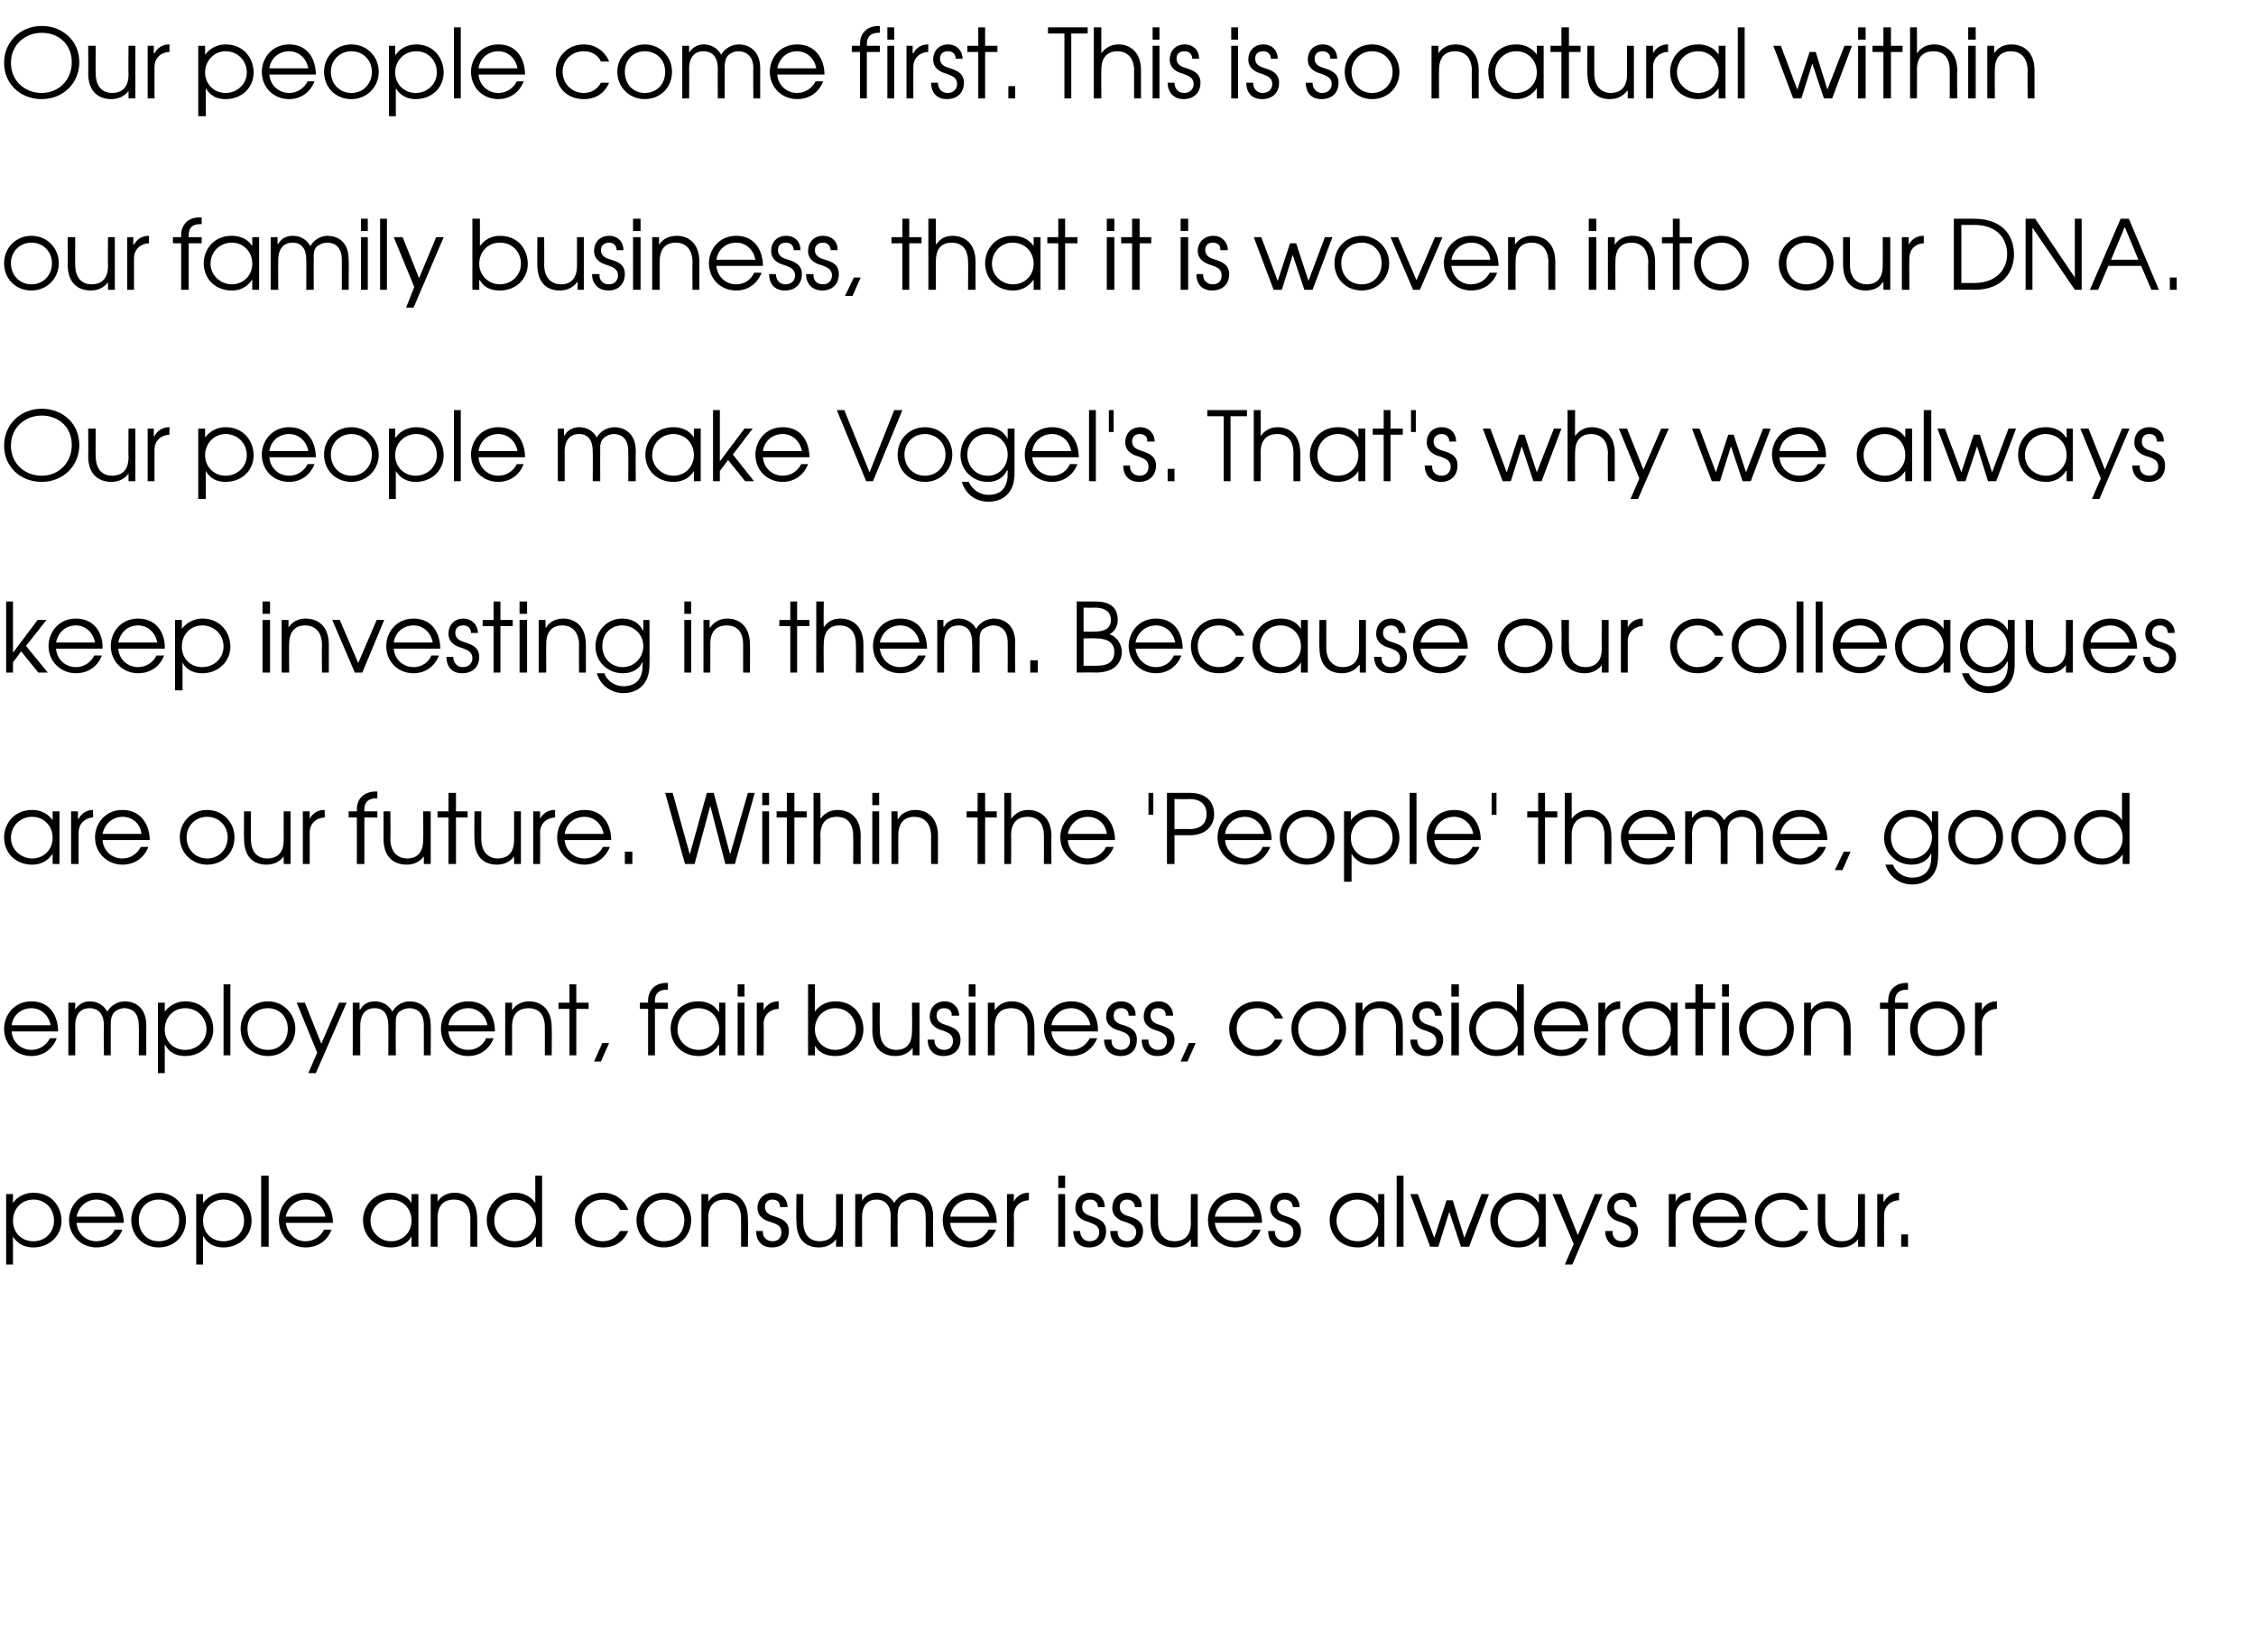 <?xml version="1.0" standalone="no"?>
<!DOCTYPE svg PUBLIC "-//W3C//DTD SVG 1.1//EN" "http://www.w3.org/Graphics/SVG/1.1/DTD/svg11.dtd">
<svg xmlns="http://www.w3.org/2000/svg" version="1.1" width="330px" height="241.7px" viewBox="0 -4 330 241.7" style="top:-4px">
  <desc>Our people come first This is so natural within our family business, that it is woven into our DNA Our people make</desc>
  <defs/>
  <g id="Polygon7477">
    <path d="M 0.9 170.7 L 1.9 170.7 L 1.9 172 C 1.9 172 1.89 172.02 1.9 172 C 2.8 170.7 4.2 170.5 4.9 170.5 C 7.6 170.5 9 172.6 9 174.6 C 9 176.8 7.2 178.5 4.9 178.5 C 3 178.5 2.2 177.4 1.9 176.9 C 1.95 176.93 1.9 176.9 1.9 176.9 L 1.9 181 L 0.9 181 L 0.9 170.7 Z M 1.9 174.6 C 1.9 176.3 3.1 177.6 4.9 177.6 C 6.6 177.6 7.9 176.3 7.9 174.6 C 7.9 172.8 6.6 171.5 4.9 171.5 C 3.1 171.5 1.9 172.9 1.9 174.6 Z M 11.2 174.9 C 11.3 176.4 12.5 177.6 14.1 177.6 C 15.3 177.6 16.3 176.9 16.8 175.9 C 16.8 175.9 17.9 175.9 17.9 175.9 C 17.3 177.5 15.9 178.5 14.1 178.5 C 11.9 178.5 10.1 176.8 10.1 174.5 C 10.1 172.6 11.5 170.5 14.1 170.5 C 17 170.5 18.1 172.9 18.1 174.9 C 18.1 174.9 11.2 174.9 11.2 174.9 Z M 16.9 174 C 16.6 172.4 15.5 171.5 14.1 171.5 C 12.7 171.5 11.5 172.5 11.2 174 C 11.2 174 16.9 174 16.9 174 Z M 27.2 174.5 C 27.2 176.8 25.5 178.5 23.2 178.5 C 21 178.5 19.2 176.8 19.2 174.5 C 19.2 172.3 21 170.5 23.2 170.5 C 25.5 170.5 27.2 172.3 27.2 174.5 Z M 20.3 174.5 C 20.3 176.3 21.5 177.6 23.2 177.6 C 25 177.6 26.2 176.3 26.2 174.5 C 26.2 172.8 25 171.5 23.2 171.5 C 21.5 171.5 20.3 172.8 20.3 174.5 Z M 28.7 170.7 L 29.7 170.7 L 29.7 172 C 29.7 172 29.71 172.02 29.7 172 C 30.7 170.7 32 170.5 32.7 170.5 C 35.4 170.5 36.8 172.6 36.8 174.6 C 36.8 176.8 35 178.5 32.7 178.5 C 30.8 178.5 30 177.4 29.8 176.9 C 29.76 176.93 29.7 176.9 29.7 176.9 L 29.7 181 L 28.7 181 L 28.7 170.7 Z M 29.7 174.6 C 29.7 176.3 30.9 177.6 32.7 177.6 C 34.4 177.6 35.7 176.3 35.7 174.6 C 35.7 172.8 34.4 171.5 32.7 171.5 C 30.9 171.5 29.7 172.9 29.7 174.6 Z M 38.2 168 L 39.3 168 L 39.3 178.4 L 38.2 178.4 L 38.2 168 Z M 41.8 174.9 C 42 176.4 43.1 177.6 44.7 177.6 C 45.9 177.6 46.9 176.9 47.4 175.9 C 47.4 175.9 48.5 175.9 48.5 175.9 C 47.9 177.5 46.5 178.5 44.7 178.5 C 42.5 178.5 40.8 176.8 40.8 174.5 C 40.8 172.6 42.1 170.5 44.7 170.5 C 47.6 170.5 48.7 172.9 48.7 174.9 C 48.7 174.9 41.8 174.9 41.8 174.9 Z M 47.6 174 C 47.3 172.4 46.1 171.5 44.7 171.5 C 43.3 171.5 42.1 172.5 41.8 174 C 41.8 174 47.6 174 47.6 174 Z M 61.2 178.4 L 60.2 178.4 L 60.2 176.9 C 60.2 176.9 60.2 176.93 60.2 176.9 C 59.8 177.6 58.9 178.5 57.2 178.5 C 54.9 178.5 53.1 176.9 53.1 174.5 C 53.1 172.7 54.4 170.5 57.2 170.5 C 57.8 170.5 59.3 170.6 60.2 172 C 60.2 172.03 60.2 172 60.2 172 L 60.2 170.7 L 61.2 170.7 L 61.2 178.4 Z M 54.2 174.6 C 54.2 176.3 55.6 177.6 57.2 177.6 C 58.9 177.6 60.2 176.3 60.2 174.6 C 60.2 172.8 58.9 171.5 57.2 171.5 C 55.5 171.5 54.2 172.8 54.2 174.6 Z M 63 170.7 L 64 170.7 L 64 171.8 C 64 171.8 63.98 171.81 64 171.8 C 64.6 170.9 65.5 170.5 66.5 170.5 C 68.2 170.5 69.8 171.6 69.8 174.3 C 69.83 174.33 69.8 178.4 69.8 178.4 L 68.8 178.4 C 68.8 178.4 68.8 174.33 68.8 174.3 C 68.8 173.8 68.8 171.5 66.4 171.5 C 65.3 171.5 64 172 64 174.2 C 64.01 174.16 64 178.4 64 178.4 L 63 178.4 L 63 170.7 Z M 79.3 178.4 L 78.4 178.4 L 78.4 177 C 78.4 177 78.33 176.96 78.3 177 C 77.6 178 76.6 178.5 75.3 178.5 C 73.1 178.5 71.2 176.8 71.2 174.5 C 71.2 172.7 72.6 170.5 75.3 170.5 C 75.9 170.5 77.3 170.6 78.3 172 C 78.27 172.03 78.3 172 78.3 172 L 78.3 168 L 79.3 168 L 79.3 178.4 Z M 72.3 174.6 C 72.3 176.3 73.7 177.6 75.3 177.6 C 77 177.6 78.4 176.3 78.4 174.6 C 78.4 172.8 77.1 171.5 75.3 171.5 C 73.6 171.5 72.3 172.8 72.3 174.6 Z M 91.9 176.1 C 91.4 177.3 90.3 178.5 88.2 178.5 C 85.5 178.5 84.1 176.5 84.1 174.5 C 84.1 172.7 85.5 170.5 88.2 170.5 C 89.9 170.5 91.3 171.5 91.9 173 C 91.9 173 90.7 173 90.7 173 C 90 171.5 88.5 171.5 88.2 171.5 C 86.4 171.5 85.1 172.8 85.1 174.5 C 85.1 176.3 86.5 177.6 88.2 177.6 C 89.2 177.6 90.2 177.1 90.7 176.1 C 90.7 176.1 91.9 176.1 91.9 176.1 Z M 101.1 174.5 C 101.1 176.8 99.4 178.5 97.1 178.5 C 94.9 178.5 93.1 176.8 93.1 174.5 C 93.1 172.3 94.9 170.5 97.1 170.5 C 99.4 170.5 101.1 172.3 101.1 174.5 Z M 94.2 174.5 C 94.2 176.3 95.4 177.6 97.1 177.6 C 98.9 177.6 100.1 176.3 100.1 174.5 C 100.1 172.8 98.9 171.5 97.1 171.5 C 95.4 171.5 94.2 172.8 94.2 174.5 Z M 102.6 170.7 L 103.6 170.7 L 103.6 171.8 C 103.6 171.8 103.6 171.81 103.6 171.8 C 104.2 170.9 105.1 170.5 106.1 170.5 C 107.8 170.5 109.4 171.6 109.4 174.3 C 109.45 174.33 109.4 178.4 109.4 178.4 L 108.4 178.4 C 108.4 178.4 108.42 174.33 108.4 174.3 C 108.4 173.8 108.4 171.5 106 171.5 C 104.9 171.5 103.6 172 103.6 174.2 C 103.63 174.16 103.6 178.4 103.6 178.4 L 102.6 178.4 L 102.6 170.7 Z M 111.6 176.1 C 111.5 176.9 112.1 177.6 113 177.6 C 113.9 177.6 114.3 177 114.3 176.3 C 114.3 175.3 113.6 175.1 112.8 174.8 C 112 174.6 110.8 174.1 110.8 172.7 C 110.8 171.5 111.7 170.5 113 170.5 C 114.3 170.5 115.2 171.4 115.2 172.6 C 115.2 172.6 114.1 172.6 114.1 172.6 C 114.1 171.9 113.7 171.5 113 171.5 C 112.3 171.5 111.9 171.9 111.9 172.6 C 111.9 173.5 112.7 173.8 113.4 174 C 114.3 174.3 115.4 174.7 115.4 176.1 C 115.4 177.5 114.5 178.5 112.9 178.5 C 111.3 178.5 110.6 177.4 110.6 176.1 C 110.6 176.1 111.6 176.1 111.6 176.1 Z M 123.3 178.4 L 122.3 178.4 L 122.3 177.3 C 122.3 177.3 122.3 177.25 122.3 177.3 C 121.7 178.1 120.8 178.5 119.8 178.5 C 118 178.5 116.5 177.5 116.5 174.7 C 116.45 174.73 116.5 170.7 116.5 170.7 L 117.5 170.7 C 117.5 170.7 117.49 174.73 117.5 174.7 C 117.5 176.9 118.7 177.6 119.9 177.6 C 121 177.6 122.3 177.1 122.3 174.9 C 122.28 174.9 122.3 170.7 122.3 170.7 L 123.3 170.7 L 123.3 178.4 Z M 125.1 170.7 L 126.1 170.7 L 126.1 171.7 C 126.1 171.7 126.08 171.69 126.1 171.7 C 126.5 170.9 127.4 170.5 128.2 170.5 C 129.8 170.5 130.5 171.5 130.8 172 C 131.3 171.1 132.3 170.5 133.4 170.5 C 134.6 170.5 136.5 171.2 136.5 174 C 136.47 173.99 136.5 178.4 136.5 178.4 L 135.4 178.4 C 135.4 178.4 135.43 173.98 135.4 174 C 135.4 171.9 134.1 171.5 133.3 171.5 C 132.7 171.5 132.1 171.8 131.8 172.1 C 131.3 172.7 131.3 173.4 131.3 174 C 131.29 173.98 131.3 178.4 131.3 178.4 L 130.3 178.4 C 130.3 178.4 130.25 173.98 130.3 174 C 130.3 172.5 129.6 171.5 128.2 171.5 C 126.1 171.5 126.1 173.7 126.1 174 C 126.11 173.98 126.1 178.4 126.1 178.4 L 125.1 178.4 L 125.1 170.7 Z M 139 174.9 C 139.1 176.4 140.3 177.6 141.9 177.6 C 143.1 177.6 144.1 176.9 144.6 175.9 C 144.6 175.9 145.7 175.9 145.7 175.9 C 145 177.5 143.6 178.5 141.9 178.5 C 139.6 178.5 137.9 176.8 137.9 174.5 C 137.9 172.6 139.3 170.5 141.9 170.5 C 144.8 170.5 145.8 172.9 145.8 174.9 C 145.8 174.9 139 174.9 139 174.9 Z M 144.7 174 C 144.4 172.4 143.2 171.5 141.9 171.5 C 140.4 171.5 139.2 172.5 139 174 C 139 174 144.7 174 144.7 174 Z M 147.3 170.7 L 148.3 170.7 L 148.3 171.8 C 148.3 171.8 148.31 171.81 148.3 171.8 C 148.7 171 149.5 170.5 150.4 170.5 C 150.43 170.53 150.5 170.5 150.5 170.5 C 150.5 170.5 150.51 171.57 150.5 171.6 C 149.5 171.6 148.3 172.3 148.3 173.8 C 148.34 173.82 148.3 178.4 148.3 178.4 L 147.3 178.4 L 147.3 170.7 Z M 154.8 170.7 L 155.8 170.7 L 155.8 178.4 L 154.8 178.4 L 154.8 170.7 Z M 154.8 168 L 155.8 168 L 155.8 169.8 L 154.8 169.8 L 154.8 168 Z M 158 176.1 C 158 176.9 158.5 177.6 159.4 177.6 C 160.3 177.6 160.8 177 160.8 176.3 C 160.8 175.3 160 175.1 159.3 174.8 C 158.5 174.6 157.3 174.1 157.3 172.7 C 157.3 171.5 158.1 170.5 159.5 170.5 C 160.8 170.5 161.6 171.4 161.6 172.6 C 161.6 172.6 160.6 172.6 160.6 172.6 C 160.6 171.9 160.1 171.5 159.5 171.5 C 158.7 171.5 158.3 171.9 158.3 172.6 C 158.3 173.5 159.1 173.8 159.8 174 C 160.7 174.3 161.8 174.7 161.8 176.1 C 161.8 177.5 160.9 178.5 159.3 178.5 C 157.7 178.5 157 177.4 157 176.1 C 157 176.1 158 176.1 158 176.1 Z M 163.5 176.1 C 163.4 176.9 163.9 177.6 164.9 177.6 C 165.7 177.6 166.2 177 166.2 176.3 C 166.2 175.3 165.4 175.1 164.7 174.8 C 163.9 174.6 162.7 174.1 162.7 172.7 C 162.7 171.5 163.5 170.5 164.9 170.5 C 166.2 170.5 167.1 171.4 167 172.6 C 167 172.6 166 172.6 166 172.6 C 166 171.9 165.5 171.5 164.9 171.5 C 164.2 171.5 163.8 171.9 163.8 172.6 C 163.8 173.5 164.5 173.8 165.3 174 C 166.2 174.3 167.2 174.7 167.2 176.1 C 167.2 177.5 166.3 178.5 164.8 178.5 C 163.2 178.5 162.4 177.4 162.4 176.1 C 162.4 176.1 163.5 176.1 163.5 176.1 Z M 175.2 178.4 L 174.2 178.4 L 174.2 177.3 C 174.2 177.3 174.19 177.25 174.2 177.3 C 173.6 178.1 172.7 178.5 171.7 178.5 C 169.9 178.5 168.3 177.5 168.3 174.7 C 168.33 174.73 168.3 170.7 168.3 170.7 L 169.4 170.7 C 169.4 170.7 169.37 174.73 169.4 174.7 C 169.4 176.9 170.6 177.6 171.8 177.6 C 172.9 177.6 174.2 177.1 174.2 174.9 C 174.16 174.9 174.2 170.7 174.2 170.7 L 175.2 170.7 L 175.2 178.4 Z M 177.7 174.9 C 177.9 176.4 179 177.6 180.7 177.6 C 181.9 177.6 182.9 176.9 183.3 175.9 C 183.3 175.9 184.4 175.9 184.4 175.9 C 183.8 177.5 182.4 178.5 180.7 178.5 C 178.4 178.5 176.7 176.8 176.7 174.5 C 176.7 172.6 178 170.5 180.7 170.5 C 183.6 170.5 184.6 172.9 184.6 174.9 C 184.6 174.9 177.7 174.9 177.7 174.9 Z M 183.5 174 C 183.2 172.4 182 171.5 180.7 171.5 C 179.2 171.5 178 172.5 177.7 174 C 177.7 174 183.5 174 183.5 174 Z M 186.5 176.1 C 186.4 176.9 187 177.6 187.9 177.6 C 188.8 177.6 189.2 177 189.2 176.3 C 189.2 175.3 188.5 175.1 187.8 174.8 C 187 174.6 185.8 174.1 185.8 172.7 C 185.8 171.5 186.6 170.5 188 170.5 C 189.2 170.5 190.1 171.4 190.1 172.6 C 190.1 172.6 189.1 172.6 189.1 172.6 C 189.1 171.9 188.6 171.5 187.9 171.5 C 187.2 171.5 186.8 171.9 186.8 172.6 C 186.8 173.5 187.6 173.8 188.3 174 C 189.2 174.3 190.3 174.7 190.3 176.1 C 190.3 177.5 189.4 178.5 187.8 178.5 C 186.2 178.5 185.5 177.4 185.5 176.1 C 185.5 176.1 186.5 176.1 186.5 176.1 Z M 202.5 178.4 L 201.6 178.4 L 201.6 176.9 C 201.6 176.9 201.54 176.93 201.5 176.9 C 201.1 177.6 200.2 178.5 198.6 178.5 C 196.3 178.5 194.5 176.9 194.5 174.5 C 194.5 172.7 195.8 170.5 198.5 170.5 C 199.2 170.5 200.6 170.6 201.5 172 C 201.54 172.03 201.6 172 201.6 172 L 201.6 170.7 L 202.5 170.7 L 202.5 178.4 Z M 195.5 174.6 C 195.5 176.3 196.9 177.6 198.6 177.6 C 200.2 177.6 201.6 176.3 201.6 174.6 C 201.6 172.8 200.3 171.5 198.5 171.5 C 196.9 171.5 195.5 172.8 195.5 174.6 Z M 204.3 168 L 205.3 168 L 205.3 178.4 L 204.3 178.4 L 204.3 168 Z M 206.3 170.7 L 207.4 170.7 L 209.8 177.1 L 211.6 171.6 L 212.5 171.6 L 214.2 177.1 L 216.7 170.7 L 217.8 170.7 L 214.9 178.4 L 213.7 178.4 L 212 173.3 L 210.4 178.4 L 209.2 178.4 L 206.3 170.7 Z M 226.1 178.4 L 225.1 178.4 L 225.1 176.9 C 225.1 176.9 225.12 176.93 225.1 176.9 C 224.7 177.6 223.8 178.5 222.1 178.5 C 219.8 178.5 218 176.9 218 174.5 C 218 172.7 219.4 170.5 222.1 170.5 C 222.8 170.5 224.2 170.6 225.1 172 C 225.12 172.03 225.1 172 225.1 172 L 225.1 170.7 L 226.1 170.7 L 226.1 178.4 Z M 219.1 174.6 C 219.1 176.3 220.5 177.6 222.1 177.6 C 223.8 177.6 225.1 176.3 225.1 174.6 C 225.1 172.8 223.8 171.5 222.1 171.5 C 220.4 171.5 219.1 172.8 219.1 174.6 Z M 234.4 170.7 L 230 181 L 228.9 181 L 230.2 178 L 227.1 170.7 L 228.4 170.7 L 230.8 176.7 L 233.3 170.7 L 234.4 170.7 Z M 235.9 176.1 C 235.8 176.9 236.3 177.6 237.2 177.6 C 238.1 177.6 238.6 177 238.6 176.3 C 238.6 175.3 237.8 175.1 237.1 174.8 C 236.3 174.6 235.1 174.1 235.1 172.7 C 235.1 171.5 235.9 170.5 237.3 170.5 C 238.6 170.5 239.4 171.4 239.4 172.6 C 239.4 172.6 238.4 172.6 238.4 172.6 C 238.4 171.9 237.9 171.5 237.3 171.5 C 236.6 171.5 236.1 171.9 236.1 172.6 C 236.1 173.5 236.9 173.8 237.6 174 C 238.5 174.3 239.6 174.7 239.6 176.1 C 239.6 177.5 238.7 178.5 237.2 178.5 C 235.6 178.5 234.8 177.4 234.8 176.1 C 234.8 176.1 235.9 176.1 235.9 176.1 Z M 244.1 170.7 L 245.1 170.7 L 245.1 171.8 C 245.1 171.8 245.09 171.81 245.1 171.8 C 245.5 171 246.3 170.5 247.2 170.5 C 247.21 170.53 247.3 170.5 247.3 170.5 C 247.3 170.5 247.29 171.57 247.3 171.6 C 246.3 171.6 245.1 172.3 245.1 173.8 C 245.12 173.82 245.1 178.4 245.1 178.4 L 244.1 178.4 L 244.1 170.7 Z M 248.7 174.9 C 248.8 176.4 250 177.6 251.6 177.6 C 252.8 177.6 253.8 176.9 254.3 175.9 C 254.3 175.9 255.3 175.9 255.3 175.9 C 254.7 177.5 253.3 178.5 251.6 178.5 C 249.3 178.5 247.6 176.8 247.6 174.5 C 247.6 172.6 249 170.5 251.6 170.5 C 254.5 170.5 255.5 172.9 255.5 174.9 C 255.5 174.9 248.7 174.9 248.7 174.9 Z M 254.4 174 C 254.1 172.4 252.9 171.5 251.6 171.5 C 250.1 171.5 248.9 172.5 248.7 174 C 248.7 174 254.4 174 254.4 174 Z M 264.5 176.1 C 264 177.3 262.9 178.5 260.8 178.5 C 258.2 178.5 256.7 176.5 256.7 174.5 C 256.7 172.7 258.1 170.5 260.8 170.5 C 262.6 170.5 263.9 171.5 264.5 173 C 264.5 173 263.3 173 263.3 173 C 262.6 171.5 261.1 171.5 260.8 171.5 C 259 171.5 257.7 172.8 257.7 174.5 C 257.7 176.3 259.1 177.6 260.8 177.6 C 261.8 177.6 262.8 177.1 263.3 176.1 C 263.3 176.1 264.5 176.1 264.5 176.1 Z M 272.8 178.4 L 271.8 178.4 L 271.8 177.3 C 271.8 177.3 271.78 177.25 271.8 177.3 C 271.2 178.1 270.3 178.5 269.3 178.5 C 267.5 178.5 265.9 177.5 265.9 174.7 C 265.93 174.73 265.9 170.7 265.9 170.7 L 267 170.7 C 267 170.7 266.96 174.73 267 174.7 C 267 176.9 268.2 177.6 269.4 177.6 C 270.5 177.6 271.8 177.1 271.8 174.9 C 271.75 174.9 271.8 170.7 271.8 170.7 L 272.8 170.7 L 272.8 178.4 Z M 274.6 170.7 L 275.5 170.7 L 275.5 171.8 C 275.5 171.8 275.56 171.81 275.6 171.8 C 276 171 276.8 170.5 277.7 170.5 C 277.67 170.53 277.8 170.5 277.8 170.5 C 277.8 170.5 277.75 171.57 277.8 171.6 C 276.8 171.6 275.6 172.3 275.6 173.8 C 275.58 173.82 275.6 178.4 275.6 178.4 L 274.6 178.4 L 274.6 170.7 Z M 278.1 176.6 L 279.1 176.6 L 279.1 178.4 L 278.1 178.4 L 278.1 176.6 Z " stroke="none" fill="#000"/>
  </g>
  <g id="Polygon7476">
    <path d="M 1.7 146.9 C 1.8 148.4 3 149.6 4.6 149.6 C 5.8 149.6 6.8 148.9 7.3 147.9 C 7.3 147.9 8.3 147.9 8.3 147.9 C 7.7 149.5 6.3 150.5 4.6 150.5 C 2.3 150.5 0.6 148.8 0.6 146.5 C 0.6 144.6 2 142.5 4.6 142.5 C 7.5 142.5 8.5 144.9 8.5 146.9 C 8.5 146.9 1.7 146.9 1.7 146.9 Z M 7.4 146 C 7.1 144.4 5.9 143.5 4.6 143.5 C 3.1 143.5 1.9 144.5 1.7 146 C 1.7 146 7.4 146 7.4 146 Z M 10 142.7 L 11 142.7 L 11 143.7 C 11 143.7 10.99 143.69 11 143.7 C 11.5 142.9 12.3 142.5 13.1 142.5 C 14.7 142.5 15.4 143.5 15.7 144 C 16.2 143.1 17.2 142.5 18.3 142.5 C 19.5 142.5 21.4 143.2 21.4 146 C 21.38 145.99 21.4 150.4 21.4 150.4 L 20.3 150.4 C 20.3 150.4 20.34 145.98 20.3 146 C 20.3 143.9 19 143.5 18.2 143.5 C 17.6 143.5 17 143.8 16.7 144.1 C 16.2 144.7 16.2 145.4 16.2 146 C 16.2 145.98 16.2 150.4 16.2 150.4 L 15.2 150.4 C 15.2 150.4 15.16 145.98 15.2 146 C 15.2 144.5 14.5 143.5 13.1 143.5 C 11 143.5 11 145.7 11 146 C 11.02 145.98 11 150.4 11 150.4 L 10 150.4 L 10 142.7 Z M 23.1 142.7 L 24.1 142.7 L 24.1 144 C 24.1 144 24.12 144.02 24.1 144 C 25.1 142.7 26.4 142.5 27.1 142.5 C 29.8 142.5 31.2 144.6 31.2 146.6 C 31.2 148.8 29.4 150.5 27.1 150.5 C 25.2 150.5 24.4 149.4 24.2 148.9 C 24.18 148.93 24.1 148.9 24.1 148.9 L 24.1 153 L 23.1 153 L 23.1 142.7 Z M 24.1 146.6 C 24.1 148.3 25.3 149.6 27.1 149.6 C 28.8 149.6 30.2 148.3 30.2 146.6 C 30.2 144.8 28.8 143.5 27.1 143.5 C 25.3 143.5 24.1 144.9 24.1 146.6 Z M 32.7 140 L 33.7 140 L 33.7 150.4 L 32.7 150.4 L 32.7 140 Z M 43.2 146.5 C 43.2 148.8 41.4 150.5 39.2 150.5 C 36.9 150.5 35.2 148.8 35.2 146.5 C 35.2 144.3 36.9 142.5 39.2 142.5 C 41.4 142.5 43.2 144.3 43.2 146.5 Z M 36.2 146.5 C 36.2 148.3 37.4 149.6 39.2 149.6 C 40.9 149.6 42.1 148.3 42.1 146.5 C 42.1 144.8 40.9 143.5 39.2 143.5 C 37.4 143.5 36.2 144.8 36.2 146.5 Z M 50.7 142.7 L 46.2 153 L 45.1 153 L 46.4 150 L 43.4 142.7 L 44.6 142.7 L 47 148.7 L 49.6 142.7 L 50.7 142.7 Z M 51.6 142.7 L 52.6 142.7 L 52.6 143.7 C 52.6 143.7 52.65 143.69 52.7 143.7 C 53.1 142.9 53.9 142.5 54.8 142.5 C 56.4 142.5 57.1 143.5 57.4 144 C 57.9 143.1 58.9 142.5 59.9 142.5 C 61.2 142.5 63 143.2 63 146 C 63.04 145.99 63 150.4 63 150.4 L 62 150.4 C 62 150.4 62.01 145.98 62 146 C 62 143.9 60.7 143.5 59.9 143.5 C 59.2 143.5 58.7 143.8 58.3 144.1 C 57.8 144.7 57.9 145.4 57.9 146 C 57.86 145.98 57.9 150.4 57.9 150.4 L 56.8 150.4 C 56.8 150.4 56.83 145.98 56.8 146 C 56.8 144.5 56.2 143.5 54.8 143.5 C 52.7 143.5 52.7 145.7 52.7 146 C 52.68 145.98 52.7 150.4 52.7 150.4 L 51.6 150.4 L 51.6 142.7 Z M 65.6 146.9 C 65.7 148.4 66.9 149.6 68.5 149.6 C 69.7 149.6 70.7 148.9 71.1 147.9 C 71.1 147.9 72.2 147.9 72.2 147.9 C 71.6 149.5 70.2 150.5 68.5 150.5 C 66.2 150.5 64.5 148.8 64.5 146.5 C 64.5 144.6 65.9 142.5 68.5 142.5 C 71.4 142.5 72.4 144.9 72.4 146.9 C 72.4 146.9 65.6 146.9 65.6 146.9 Z M 71.3 146 C 71 144.4 69.8 143.5 68.5 143.5 C 67 143.5 65.8 144.5 65.6 146 C 65.6 146 71.3 146 71.3 146 Z M 73.9 142.7 L 74.9 142.7 L 74.9 143.8 C 74.9 143.8 74.88 143.81 74.9 143.8 C 75.5 142.9 76.4 142.5 77.4 142.5 C 79.1 142.5 80.7 143.6 80.7 146.3 C 80.74 146.33 80.7 150.4 80.7 150.4 L 79.7 150.4 C 79.7 150.4 79.7 146.33 79.7 146.3 C 79.7 145.8 79.7 143.5 77.3 143.5 C 76.2 143.5 74.9 144 74.9 146.2 C 74.91 146.16 74.9 150.4 74.9 150.4 L 73.9 150.4 L 73.9 142.7 Z M 83.3 143.6 L 81.7 143.6 L 81.7 142.7 L 83.3 142.7 L 83.3 140 L 84.3 140 L 84.3 142.7 L 86.1 142.7 L 86.1 143.6 L 84.3 143.6 L 84.3 150.4 L 83.3 150.4 L 83.3 143.6 Z M 88.1 148.6 L 89.1 148.6 L 87.9 151.3 L 86.9 151.3 L 88.1 148.6 Z M 94.8 143.6 L 93.6 143.6 L 93.6 142.7 L 94.8 142.7 C 94.8 142.7 94.78 142.38 94.8 142.4 C 94.8 140.9 95.8 139.8 97.5 139.8 C 97.51 139.83 97.7 139.8 97.7 139.8 L 97.7 140.8 C 97.7 140.8 97.51 140.77 97.5 140.8 C 97.2 140.8 95.8 140.8 95.8 142.4 C 95.81 142.38 95.8 142.7 95.8 142.7 L 97.7 142.7 L 97.7 143.6 L 95.8 143.6 L 95.8 150.4 L 94.8 150.4 L 94.8 143.6 Z M 106.1 150.4 L 105.2 150.4 L 105.2 148.9 C 105.2 148.9 105.14 148.93 105.1 148.9 C 104.7 149.6 103.8 150.5 102.2 150.5 C 99.9 150.5 98.1 148.9 98.1 146.5 C 98.1 144.7 99.4 142.5 102.1 142.5 C 102.8 142.5 104.2 142.6 105.1 144 C 105.14 144.03 105.2 144 105.2 144 L 105.2 142.7 L 106.1 142.7 L 106.1 150.4 Z M 99.1 146.6 C 99.1 148.3 100.5 149.6 102.2 149.6 C 103.8 149.6 105.2 148.3 105.2 146.6 C 105.2 144.8 103.9 143.5 102.1 143.5 C 100.5 143.5 99.1 144.8 99.1 146.6 Z M 107.9 142.7 L 108.9 142.7 L 108.9 150.4 L 107.9 150.4 L 107.9 142.7 Z M 107.9 140 L 108.9 140 L 108.9 141.8 L 107.9 141.8 L 107.9 140 Z M 110.7 142.7 L 111.7 142.7 L 111.7 143.8 C 111.7 143.8 111.72 143.81 111.7 143.8 C 112.1 143 112.9 142.5 113.8 142.5 C 113.83 142.53 113.9 142.5 113.9 142.5 C 113.9 142.5 113.92 143.57 113.9 143.6 C 112.9 143.6 111.7 144.3 111.7 145.8 C 111.75 145.82 111.7 150.4 111.7 150.4 L 110.7 150.4 L 110.7 142.7 Z M 119.2 140 L 119.2 144 C 119.2 144 119.25 144.02 119.2 144 C 119.9 143 121 142.5 122.2 142.5 C 125 142.5 126.3 144.7 126.3 146.6 C 126.3 148.8 124.5 150.5 122.2 150.5 C 120.9 150.5 119.9 150.1 119.2 149 C 119.19 149.04 119.2 149 119.2 149 L 119.2 150.4 L 118.2 150.4 L 118.2 140 L 119.2 140 Z M 119.2 146.6 C 119.2 148.3 120.5 149.6 122.2 149.6 C 123.8 149.6 125.2 148.3 125.2 146.6 C 125.2 144.8 123.9 143.5 122.2 143.5 C 120.5 143.5 119.2 144.8 119.2 146.6 Z M 134.5 150.4 L 133.5 150.4 L 133.5 149.3 C 133.5 149.3 133.47 149.25 133.5 149.3 C 132.9 150.1 132 150.5 131 150.5 C 129.2 150.5 127.6 149.5 127.6 146.7 C 127.62 146.73 127.6 142.7 127.6 142.7 L 128.7 142.7 C 128.7 142.7 128.66 146.73 128.7 146.7 C 128.7 148.9 129.9 149.6 131.1 149.6 C 132.2 149.6 133.4 149.1 133.4 146.9 C 133.45 146.9 133.4 142.7 133.4 142.7 L 134.5 142.7 L 134.5 150.4 Z M 136.7 148.1 C 136.6 148.9 137.2 149.6 138.1 149.6 C 139 149.6 139.4 149 139.4 148.3 C 139.4 147.3 138.7 147.1 138 146.8 C 137.2 146.6 136 146.1 136 144.7 C 136 143.5 136.8 142.5 138.2 142.5 C 139.4 142.5 140.3 143.4 140.3 144.6 C 140.3 144.6 139.2 144.6 139.2 144.6 C 139.3 143.9 138.8 143.5 138.1 143.5 C 137.4 143.5 137 143.9 137 144.6 C 137 145.5 137.8 145.8 138.5 146 C 139.4 146.3 140.5 146.7 140.5 148.1 C 140.5 149.5 139.6 150.5 138 150.5 C 136.4 150.5 135.7 149.4 135.7 148.1 C 135.7 148.1 136.7 148.1 136.7 148.1 Z M 141.7 142.7 L 142.7 142.7 L 142.7 150.4 L 141.7 150.4 L 141.7 142.7 Z M 141.7 140 L 142.7 140 L 142.7 141.8 L 141.7 141.8 L 141.7 140 Z M 144.5 142.7 L 145.5 142.7 L 145.5 143.8 C 145.5 143.8 145.48 143.81 145.5 143.8 C 146.1 142.9 147 142.5 148 142.5 C 149.7 142.5 151.3 143.6 151.3 146.3 C 151.34 146.33 151.3 150.4 151.3 150.4 L 150.3 150.4 C 150.3 150.4 150.3 146.33 150.3 146.3 C 150.3 145.8 150.3 143.5 147.9 143.5 C 146.8 143.5 145.5 144 145.5 146.2 C 145.51 146.16 145.5 150.4 145.5 150.4 L 144.5 150.4 L 144.5 142.7 Z M 153.8 146.9 C 153.9 148.4 155.1 149.6 156.7 149.6 C 157.9 149.6 158.9 148.9 159.4 147.9 C 159.4 147.9 160.5 147.9 160.5 147.9 C 159.8 149.5 158.5 150.5 156.7 150.5 C 154.5 150.5 152.7 148.8 152.7 146.5 C 152.7 144.6 154.1 142.5 156.7 142.5 C 159.6 142.5 160.7 144.9 160.6 146.9 C 160.6 146.9 153.8 146.9 153.8 146.9 Z M 159.5 146 C 159.2 144.4 158 143.5 156.7 143.5 C 155.2 143.5 154.1 144.5 153.8 146 C 153.8 146 159.5 146 159.5 146 Z M 162.6 148.1 C 162.5 148.9 163 149.6 164 149.6 C 164.8 149.6 165.3 149 165.3 148.3 C 165.3 147.3 164.6 147.1 163.8 146.8 C 163 146.6 161.8 146.1 161.8 144.7 C 161.8 143.5 162.6 142.5 164 142.5 C 165.3 142.5 166.2 143.4 166.1 144.6 C 166.1 144.6 165.1 144.6 165.1 144.6 C 165.1 143.9 164.7 143.5 164 143.5 C 163.3 143.5 162.9 143.9 162.9 144.6 C 162.9 145.5 163.6 145.8 164.4 146 C 165.3 146.3 166.3 146.7 166.3 148.1 C 166.3 149.5 165.5 150.5 163.9 150.5 C 162.3 150.5 161.5 149.4 161.5 148.1 C 161.5 148.1 162.6 148.1 162.6 148.1 Z M 168 148.1 C 167.9 148.9 168.5 149.6 169.4 149.6 C 170.3 149.6 170.7 149 170.7 148.3 C 170.7 147.3 170 147.1 169.3 146.8 C 168.5 146.6 167.3 146.1 167.3 144.7 C 167.3 143.5 168.1 142.5 169.5 142.5 C 170.7 142.5 171.6 143.4 171.6 144.6 C 171.6 144.6 170.5 144.6 170.5 144.6 C 170.6 143.9 170.1 143.5 169.4 143.5 C 168.7 143.5 168.3 143.9 168.3 144.6 C 168.3 145.5 169.1 145.8 169.8 146 C 170.7 146.3 171.8 146.7 171.8 148.1 C 171.8 149.5 170.9 150.5 169.3 150.5 C 167.7 150.5 167 149.4 167 148.1 C 167 148.1 168 148.1 168 148.1 Z M 173.9 148.6 L 174.9 148.6 L 173.7 151.3 L 172.7 151.3 L 173.9 148.6 Z M 187.6 148.1 C 187.1 149.3 186 150.5 183.9 150.5 C 181.3 150.5 179.8 148.5 179.8 146.5 C 179.8 144.7 181.2 142.5 183.9 142.5 C 185.7 142.5 187 143.5 187.7 145 C 187.7 145 186.5 145 186.5 145 C 185.7 143.5 184.3 143.5 183.9 143.5 C 182.1 143.5 180.9 144.8 180.9 146.5 C 180.9 148.3 182.2 149.6 183.9 149.6 C 185 149.6 185.9 149.1 186.5 148.1 C 186.5 148.1 187.6 148.1 187.6 148.1 Z M 196.9 146.5 C 196.9 148.8 195.1 150.5 192.9 150.5 C 190.6 150.5 188.9 148.8 188.9 146.5 C 188.9 144.3 190.6 142.5 192.9 142.5 C 195.2 142.5 196.9 144.3 196.9 146.5 Z M 189.9 146.5 C 189.9 148.3 191.2 149.6 192.9 149.6 C 194.6 149.6 195.9 148.3 195.9 146.5 C 195.9 144.8 194.6 143.5 192.9 143.5 C 191.2 143.5 189.9 144.8 189.9 146.5 Z M 198.3 142.7 L 199.3 142.7 L 199.3 143.8 C 199.3 143.8 199.36 143.81 199.4 143.8 C 199.9 142.9 200.9 142.5 201.9 142.5 C 203.6 142.5 205.2 143.6 205.2 146.3 C 205.21 146.33 205.2 150.4 205.2 150.4 L 204.2 150.4 C 204.2 150.4 204.17 146.33 204.2 146.3 C 204.2 145.8 204.1 143.5 201.7 143.5 C 200.7 143.5 199.4 144 199.4 146.2 C 199.38 146.16 199.4 150.4 199.4 150.4 L 198.3 150.4 L 198.3 142.7 Z M 207.3 148.1 C 207.3 148.9 207.8 149.6 208.7 149.6 C 209.6 149.6 210.1 149 210.1 148.3 C 210.1 147.3 209.3 147.1 208.6 146.8 C 207.8 146.6 206.6 146.1 206.6 144.7 C 206.6 143.5 207.4 142.5 208.8 142.5 C 210.1 142.5 210.9 143.4 210.9 144.6 C 210.9 144.6 209.9 144.6 209.9 144.6 C 209.9 143.9 209.4 143.5 208.8 143.5 C 208 143.5 207.6 143.9 207.6 144.6 C 207.6 145.5 208.4 145.8 209.1 146 C 210 146.3 211.1 146.7 211.1 148.1 C 211.1 149.5 210.2 150.5 208.7 150.5 C 207.1 150.5 206.3 149.4 206.3 148.1 C 206.3 148.1 207.3 148.1 207.3 148.1 Z M 212.3 142.7 L 213.4 142.7 L 213.4 150.4 L 212.3 150.4 L 212.3 142.7 Z M 212.3 140 L 213.4 140 L 213.4 141.8 L 212.3 141.8 L 212.3 140 Z M 222.9 150.4 L 222 150.4 L 222 149 C 222 149 221.94 148.96 221.9 149 C 221.3 150 220.2 150.5 218.9 150.5 C 216.7 150.5 214.9 148.8 214.9 146.5 C 214.9 144.7 216.2 142.5 218.9 142.5 C 219.5 142.5 221 142.6 221.9 144 C 221.88 144.03 221.9 144 221.9 144 L 221.9 140 L 222.9 140 L 222.9 150.4 Z M 215.9 146.6 C 215.9 148.3 217.3 149.6 218.9 149.6 C 220.6 149.6 222 148.3 222 146.6 C 222 144.8 220.7 143.5 218.9 143.5 C 217.2 143.5 215.9 144.8 215.9 146.6 Z M 225.5 146.9 C 225.6 148.4 226.8 149.6 228.4 149.6 C 229.6 149.6 230.6 148.9 231.1 147.9 C 231.1 147.9 232.2 147.9 232.2 147.9 C 231.5 149.5 230.1 150.5 228.4 150.5 C 226.2 150.5 224.4 148.8 224.4 146.5 C 224.4 144.6 225.8 142.5 228.4 142.5 C 231.3 142.5 232.4 144.9 232.3 146.9 C 232.3 146.9 225.5 146.9 225.5 146.9 Z M 231.2 146 C 230.9 144.4 229.7 143.5 228.4 143.5 C 226.9 143.5 225.7 144.5 225.5 146 C 225.5 146 231.2 146 231.2 146 Z M 233.8 142.7 L 234.8 142.7 L 234.8 143.8 C 234.8 143.8 234.82 143.81 234.8 143.8 C 235.2 143 236 142.5 236.9 142.5 C 236.93 142.53 237 142.5 237 142.5 C 237 142.5 237.02 143.57 237 143.6 C 236 143.6 234.8 144.3 234.8 145.8 C 234.85 145.82 234.8 150.4 234.8 150.4 L 233.8 150.4 L 233.8 142.7 Z M 245.4 150.4 L 244.4 150.4 L 244.4 148.9 C 244.4 148.9 244.39 148.93 244.4 148.9 C 244 149.6 243.1 150.5 241.4 150.5 C 239.1 150.5 237.3 148.9 237.3 146.5 C 237.3 144.7 238.6 142.5 241.4 142.5 C 242 142.5 243.5 142.6 244.4 144 C 244.39 144.03 244.4 144 244.4 144 L 244.4 142.7 L 245.4 142.7 L 245.4 150.4 Z M 238.3 146.6 C 238.3 148.3 239.8 149.6 241.4 149.6 C 243.1 149.6 244.4 148.3 244.4 146.6 C 244.4 144.8 243.1 143.5 241.4 143.5 C 239.7 143.5 238.3 144.8 238.3 146.6 Z M 248 143.6 L 246.5 143.6 L 246.5 142.7 L 248 142.7 L 248 140 L 249.1 140 L 249.1 142.7 L 250.9 142.7 L 250.9 143.6 L 249.1 143.6 L 249.1 150.4 L 248 150.4 L 248 143.6 Z M 251.9 142.7 L 252.9 142.7 L 252.9 150.4 L 251.9 150.4 L 251.9 142.7 Z M 251.9 140 L 252.9 140 L 252.9 141.8 L 251.9 141.8 L 251.9 140 Z M 262.4 146.5 C 262.4 148.8 260.7 150.5 258.4 150.5 C 256.2 150.5 254.4 148.8 254.4 146.5 C 254.4 144.3 256.2 142.5 258.4 142.5 C 260.7 142.5 262.4 144.3 262.4 146.5 Z M 255.5 146.5 C 255.5 148.3 256.7 149.6 258.4 149.6 C 260.1 149.6 261.4 148.3 261.4 146.5 C 261.4 144.8 260.1 143.5 258.4 143.5 C 256.7 143.5 255.5 144.8 255.5 146.5 Z M 263.9 142.7 L 264.9 142.7 L 264.9 143.8 C 264.9 143.8 264.89 143.81 264.9 143.8 C 265.5 142.9 266.4 142.5 267.4 142.5 C 269.1 142.5 270.7 143.6 270.7 146.3 C 270.74 146.33 270.7 150.4 270.7 150.4 L 269.7 150.4 C 269.7 150.4 269.71 146.33 269.7 146.3 C 269.7 145.8 269.7 143.5 267.3 143.5 C 266.2 143.5 264.9 144 264.9 146.2 C 264.92 146.16 264.9 150.4 264.9 150.4 L 263.9 150.4 L 263.9 142.7 Z M 276.2 143.6 L 275 143.6 L 275 142.7 L 276.2 142.7 C 276.2 142.7 276.16 142.38 276.2 142.4 C 276.2 140.9 277.2 139.8 278.9 139.8 C 278.89 139.83 279.1 139.8 279.1 139.8 L 279.1 140.8 C 279.1 140.8 278.89 140.77 278.9 140.8 C 278.6 140.8 277.2 140.8 277.2 142.4 C 277.19 142.38 277.2 142.7 277.2 142.7 L 279.1 142.7 L 279.1 143.6 L 277.2 143.6 L 277.2 150.4 L 276.2 150.4 L 276.2 143.6 Z M 287.4 146.5 C 287.4 148.8 285.7 150.5 283.4 150.5 C 281.2 150.5 279.4 148.8 279.4 146.5 C 279.4 144.3 281.2 142.5 283.4 142.5 C 285.7 142.5 287.4 144.3 287.4 146.5 Z M 280.5 146.5 C 280.5 148.3 281.7 149.6 283.4 149.6 C 285.2 149.6 286.4 148.3 286.4 146.5 C 286.4 144.8 285.2 143.5 283.4 143.5 C 281.7 143.5 280.5 144.8 280.5 146.5 Z M 288.9 142.7 L 289.9 142.7 L 289.9 143.8 C 289.9 143.8 289.91 143.81 289.9 143.8 C 290.3 143 291.1 142.5 292 142.5 C 292.02 142.53 292.1 142.5 292.1 142.5 C 292.1 142.5 292.1 143.57 292.1 143.6 C 291.1 143.6 289.9 144.3 289.9 145.8 C 289.93 145.82 289.9 150.4 289.9 150.4 L 288.9 150.4 L 288.9 142.7 Z " stroke="none" fill="#000"/>
  </g>
  <g id="Polygon7475">
    <path d="M 8.7 122.4 L 7.7 122.4 L 7.7 120.9 C 7.7 120.9 7.67 120.93 7.7 120.9 C 7.2 121.6 6.4 122.5 4.7 122.5 C 2.4 122.5 0.6 120.9 0.6 118.5 C 0.6 116.7 1.9 114.5 4.7 114.5 C 5.3 114.5 6.7 114.6 7.7 116 C 7.67 116.03 7.7 116 7.7 116 L 7.7 114.7 L 8.7 114.7 L 8.7 122.4 Z M 1.6 118.6 C 1.6 120.3 3.1 121.6 4.7 121.6 C 6.4 121.6 7.7 120.3 7.7 118.6 C 7.7 116.8 6.4 115.5 4.7 115.5 C 3 115.5 1.6 116.8 1.6 118.6 Z M 10.4 114.7 L 11.4 114.7 L 11.4 115.8 C 11.4 115.8 11.45 115.81 11.5 115.8 C 11.9 115 12.7 114.5 13.6 114.5 C 13.57 114.53 13.6 114.5 13.6 114.5 C 13.6 114.5 13.65 115.57 13.6 115.6 C 12.7 115.6 11.5 116.3 11.5 117.8 C 11.48 117.82 11.5 122.4 11.5 122.4 L 10.4 122.4 L 10.4 114.7 Z M 15 118.9 C 15.1 120.4 16.3 121.6 17.9 121.6 C 19.1 121.6 20.1 120.9 20.6 119.9 C 20.6 119.9 21.7 119.9 21.7 119.9 C 21.1 121.5 19.7 122.5 17.9 122.5 C 15.7 122.5 13.9 120.8 13.9 118.5 C 13.9 116.6 15.3 114.5 17.9 114.5 C 20.8 114.5 21.9 116.9 21.9 118.9 C 21.9 118.9 15 118.9 15 118.9 Z M 20.7 118 C 20.5 116.4 19.3 115.5 17.9 115.5 C 16.5 115.5 15.3 116.5 15 118 C 15 118 20.7 118 20.7 118 Z M 34.3 118.5 C 34.3 120.8 32.6 122.5 30.3 122.5 C 28.1 122.5 26.3 120.8 26.3 118.5 C 26.3 116.3 28 114.5 30.3 114.5 C 32.6 114.5 34.3 116.3 34.3 118.5 Z M 27.3 118.5 C 27.3 120.3 28.6 121.6 30.3 121.6 C 32 121.6 33.3 120.3 33.3 118.5 C 33.3 116.8 32 115.5 30.3 115.5 C 28.6 115.5 27.3 116.8 27.3 118.5 Z M 42.5 122.4 L 41.5 122.4 L 41.5 121.3 C 41.5 121.3 41.51 121.25 41.5 121.3 C 40.9 122.1 40 122.5 39 122.5 C 37.2 122.5 35.7 121.5 35.7 118.7 C 35.66 118.73 35.7 114.7 35.7 114.7 L 36.7 114.7 C 36.7 114.7 36.69 118.73 36.7 118.7 C 36.7 120.9 37.9 121.6 39.1 121.6 C 40.2 121.6 41.5 121.1 41.5 118.9 C 41.48 118.9 41.5 114.7 41.5 114.7 L 42.5 114.7 L 42.5 122.4 Z M 44.3 114.7 L 45.3 114.7 L 45.3 115.8 C 45.3 115.8 45.29 115.81 45.3 115.8 C 45.7 115 46.5 114.5 47.4 114.5 C 47.4 114.53 47.5 114.5 47.5 114.5 C 47.5 114.5 47.49 115.57 47.5 115.6 C 46.5 115.6 45.3 116.3 45.3 117.8 C 45.32 117.82 45.3 122.4 45.3 122.4 L 44.3 122.4 L 44.3 114.7 Z M 52.2 115.6 L 51 115.6 L 51 114.7 L 52.2 114.7 C 52.2 114.7 52.23 114.38 52.2 114.4 C 52.2 112.9 53.2 111.8 55 111.8 C 54.96 111.83 55.2 111.8 55.2 111.8 L 55.2 112.8 C 55.2 112.8 54.96 112.77 55 112.8 C 54.7 112.8 53.3 112.8 53.3 114.4 C 53.27 114.38 53.3 114.7 53.3 114.7 L 55.2 114.7 L 55.2 115.6 L 53.3 115.6 L 53.3 122.4 L 52.2 122.4 L 52.2 115.6 Z M 63 122.4 L 62 122.4 L 62 121.3 C 62 121.3 61.96 121.25 62 121.3 C 61.4 122.1 60.5 122.5 59.5 122.5 C 57.7 122.5 56.1 121.5 56.1 118.7 C 56.11 118.73 56.1 114.7 56.1 114.7 L 57.1 114.7 C 57.1 114.7 57.15 118.73 57.1 118.7 C 57.1 120.9 58.4 121.6 59.6 121.6 C 60.6 121.6 61.9 121.1 61.9 118.9 C 61.94 118.9 61.9 114.7 61.9 114.7 L 63 114.7 L 63 122.4 Z M 65.6 115.6 L 64 115.6 L 64 114.7 L 65.6 114.7 L 65.6 112 L 66.7 112 L 66.7 114.7 L 68.4 114.7 L 68.4 115.6 L 66.7 115.6 L 66.7 122.4 L 65.6 122.4 L 65.6 115.6 Z M 76.2 122.4 L 75.2 122.4 L 75.2 121.3 C 75.2 121.3 75.22 121.25 75.2 121.3 C 74.6 122.1 73.7 122.5 72.7 122.5 C 70.9 122.5 69.4 121.5 69.4 118.7 C 69.37 118.73 69.4 114.7 69.4 114.7 L 70.4 114.7 C 70.4 114.7 70.4 118.73 70.4 118.7 C 70.4 120.9 71.7 121.6 72.8 121.6 C 73.9 121.6 75.2 121.1 75.2 118.9 C 75.19 118.9 75.2 114.7 75.2 114.7 L 76.2 114.7 L 76.2 122.4 Z M 78 114.7 L 79 114.7 L 79 115.8 C 79 115.8 79 115.81 79 115.8 C 79.4 115 80.2 114.5 81.1 114.5 C 81.11 114.53 81.2 114.5 81.2 114.5 C 81.2 114.5 81.2 115.57 81.2 115.6 C 80.2 115.6 79 116.3 79 117.8 C 79.03 117.82 79 122.4 79 122.4 L 78 122.4 L 78 114.7 Z M 82.6 118.9 C 82.7 120.4 83.9 121.6 85.5 121.6 C 86.7 121.6 87.7 120.9 88.2 119.9 C 88.2 119.9 89.2 119.9 89.2 119.9 C 88.6 121.5 87.2 122.5 85.5 122.5 C 83.2 122.5 81.5 120.8 81.5 118.5 C 81.5 116.6 82.9 114.5 85.5 114.5 C 88.4 114.5 89.4 116.9 89.4 118.9 C 89.4 118.9 82.6 118.9 82.6 118.9 Z M 88.3 118 C 88 116.4 86.8 115.5 85.5 115.5 C 84 115.5 82.8 116.5 82.6 118 C 82.6 118 88.3 118 88.3 118 Z M 91.4 120.6 L 92.5 120.6 L 92.5 122.4 L 91.4 122.4 L 91.4 120.6 Z M 97.3 112 L 98.4 112 L 100.9 121 L 103.4 112 L 104.4 112 L 106.8 121 L 109.4 112 L 110.4 112 L 107.5 122.4 L 106.1 122.4 L 103.9 113.9 L 101.6 122.4 L 100.2 122.4 L 97.3 112 Z M 111.5 114.7 L 112.5 114.7 L 112.5 122.4 L 111.5 122.4 L 111.5 114.7 Z M 111.5 112 L 112.5 112 L 112.5 113.8 L 111.5 113.8 L 111.5 112 Z M 115.1 115.6 L 113.6 115.6 L 113.6 114.7 L 115.1 114.7 L 115.1 112 L 116.2 112 L 116.2 114.7 L 118 114.7 L 118 115.6 L 116.2 115.6 L 116.2 122.4 L 115.1 122.4 L 115.1 115.6 Z M 119 112 L 120 112 C 120 112 120.05 115.81 120 115.8 C 120.5 115.1 121.3 114.5 122.5 114.5 C 124.3 114.5 125.9 115.6 125.9 118.3 C 125.87 118.33 125.9 122.4 125.9 122.4 L 124.8 122.4 C 124.8 122.4 124.84 118.33 124.8 118.3 C 124.8 117.8 124.8 115.5 122.4 115.5 C 121.3 115.5 120 116 120 118.2 C 120.05 118.16 120 122.4 120 122.4 L 119 122.4 L 119 112 Z M 127.6 114.7 L 128.6 114.7 L 128.6 122.4 L 127.6 122.4 L 127.6 114.7 Z M 127.6 112 L 128.6 112 L 128.6 113.8 L 127.6 113.8 L 127.6 112 Z M 130.4 114.7 L 131.3 114.7 L 131.3 115.8 C 131.3 115.8 131.36 115.81 131.4 115.8 C 131.9 114.9 132.9 114.5 133.9 114.5 C 135.6 114.5 137.2 115.6 137.2 118.3 C 137.21 118.33 137.2 122.4 137.2 122.4 L 136.2 122.4 C 136.2 122.4 136.18 118.33 136.2 118.3 C 136.2 117.8 136.1 115.5 133.7 115.5 C 132.7 115.5 131.4 116 131.4 118.2 C 131.39 118.16 131.4 122.4 131.4 122.4 L 130.4 122.4 L 130.4 114.7 Z M 143 115.6 L 141.4 115.6 L 141.4 114.7 L 143 114.7 L 143 112 L 144.1 112 L 144.1 114.7 L 145.8 114.7 L 145.8 115.6 L 144.1 115.6 L 144.1 122.4 L 143 122.4 L 143 115.6 Z M 146.9 112 L 147.9 112 C 147.9 112 147.93 115.81 147.9 115.8 C 148.4 115.1 149.2 114.5 150.4 114.5 C 152.1 114.5 153.8 115.6 153.8 118.3 C 153.76 118.33 153.8 122.4 153.8 122.4 L 152.7 122.4 C 152.7 122.4 152.72 118.33 152.7 118.3 C 152.7 117.8 152.7 115.5 150.3 115.5 C 149.2 115.5 147.9 116 147.9 118.2 C 147.93 118.16 147.9 122.4 147.9 122.4 L 146.9 122.4 L 146.9 112 Z M 156.2 118.9 C 156.3 120.4 157.5 121.6 159.1 121.6 C 160.3 121.6 161.3 120.9 161.8 119.9 C 161.8 119.9 162.9 119.9 162.9 119.9 C 162.3 121.5 160.9 122.5 159.1 122.5 C 156.9 122.5 155.1 120.8 155.1 118.5 C 155.1 116.6 156.5 114.5 159.1 114.5 C 162 114.5 163.1 116.9 163.1 118.9 C 163.1 118.9 156.2 118.9 156.2 118.9 Z M 161.9 118 C 161.7 116.4 160.5 115.5 159.1 115.5 C 157.7 115.5 156.5 116.5 156.2 118 C 156.2 118 161.9 118 161.9 118 Z M 168 112 L 168.7 112 L 168.7 115.2 L 168 115.2 L 168 112 Z M 170.7 112 C 170.7 112 174 112 174 112 C 177 112 177.6 113.9 177.6 115.1 C 177.6 116.6 176.6 118.2 174 118.2 C 174 118.2 171.8 118.2 171.8 118.2 L 171.8 122.4 L 170.7 122.4 L 170.7 112 Z M 171.8 117.3 C 171.8 117.3 174.02 117.26 174 117.3 C 175.9 117.3 176.5 116.2 176.5 115.1 C 176.5 114 175.9 112.9 174 112.9 C 174.02 112.94 171.8 112.9 171.8 112.9 L 171.8 117.3 Z M 179.2 118.9 C 179.3 120.4 180.5 121.6 182.1 121.6 C 183.3 121.6 184.3 120.9 184.7 119.9 C 184.7 119.9 185.8 119.9 185.8 119.9 C 185.2 121.5 183.8 122.5 182.1 122.5 C 179.8 122.5 178.1 120.8 178.1 118.5 C 178.1 116.6 179.5 114.5 182.1 114.5 C 185 114.5 186 116.9 186 118.9 C 186 118.9 179.2 118.9 179.2 118.9 Z M 184.9 118 C 184.6 116.4 183.4 115.5 182.1 115.5 C 180.6 115.5 179.4 116.5 179.2 118 C 179.2 118 184.9 118 184.9 118 Z M 195.2 118.5 C 195.2 120.8 193.4 122.5 191.2 122.5 C 188.9 122.5 187.2 120.8 187.2 118.5 C 187.2 116.3 188.9 114.5 191.2 114.5 C 193.4 114.5 195.2 116.3 195.2 118.5 Z M 188.2 118.5 C 188.2 120.3 189.5 121.6 191.2 121.6 C 192.9 121.6 194.1 120.3 194.1 118.5 C 194.1 116.8 192.9 115.5 191.2 115.5 C 189.5 115.5 188.2 116.8 188.2 118.5 Z M 196.6 114.7 L 197.6 114.7 L 197.6 116 C 197.6 116 197.65 116.02 197.6 116 C 198.6 114.7 199.9 114.5 200.6 114.5 C 203.3 114.5 204.7 116.6 204.7 118.6 C 204.7 120.8 203 122.5 200.6 122.5 C 198.8 122.5 198 121.4 197.7 120.9 C 197.7 120.93 197.7 120.9 197.7 120.9 L 197.7 125 L 196.6 125 L 196.6 114.7 Z M 197.6 118.6 C 197.6 120.3 198.9 121.6 200.6 121.6 C 202.3 121.6 203.7 120.3 203.7 118.6 C 203.7 116.8 202.4 115.5 200.6 115.5 C 198.9 115.5 197.6 116.9 197.6 118.6 Z M 206.2 112 L 207.2 112 L 207.2 122.4 L 206.2 122.4 L 206.2 112 Z M 209.8 118.9 C 209.9 120.4 211.1 121.6 212.7 121.6 C 213.9 121.6 214.9 120.9 215.4 119.9 C 215.4 119.9 216.4 119.9 216.4 119.9 C 215.8 121.5 214.4 122.5 212.7 122.5 C 210.4 122.5 208.7 120.8 208.7 118.5 C 208.7 116.6 210.1 114.5 212.7 114.5 C 215.6 114.5 216.6 116.9 216.6 118.9 C 216.6 118.9 209.8 118.9 209.8 118.9 Z M 215.5 118 C 215.2 116.4 214 115.5 212.7 115.5 C 211.2 115.5 210 116.5 209.8 118 C 209.8 118 215.5 118 215.5 118 Z M 218.2 112 L 218.9 112 L 218.9 115.2 L 218.2 115.2 L 218.2 112 Z M 225 115.6 L 223.4 115.6 L 223.4 114.7 L 225 114.7 L 225 112 L 226 112 L 226 114.7 L 227.8 114.7 L 227.8 115.6 L 226 115.6 L 226 122.4 L 225 122.4 L 225 115.6 Z M 228.9 112 L 229.9 112 C 229.9 112 229.9 115.81 229.9 115.8 C 230.4 115.1 231.2 114.5 232.4 114.5 C 234.1 114.5 235.7 115.6 235.7 118.3 C 235.73 118.33 235.7 122.4 235.7 122.4 L 234.7 122.4 C 234.7 122.4 234.69 118.33 234.7 118.3 C 234.7 117.8 234.7 115.5 232.3 115.5 C 231.2 115.5 229.9 116 229.9 118.2 C 229.9 118.16 229.9 122.4 229.9 122.4 L 228.9 122.4 L 228.9 112 Z M 238.2 118.9 C 238.3 120.4 239.5 121.6 241.1 121.6 C 242.3 121.6 243.3 120.9 243.8 119.9 C 243.8 119.9 244.9 119.9 244.9 119.9 C 244.2 121.5 242.8 122.5 241.1 122.5 C 238.8 122.5 237.1 120.8 237.1 118.5 C 237.1 116.6 238.5 114.5 241.1 114.5 C 244 114.5 245.1 116.9 245 118.9 C 245 118.9 238.2 118.9 238.2 118.9 Z M 243.9 118 C 243.6 116.4 242.4 115.5 241.1 115.5 C 239.6 115.5 238.4 116.5 238.2 118 C 238.2 118 243.9 118 243.9 118 Z M 246.5 114.7 L 247.5 114.7 L 247.5 115.7 C 247.5 115.7 247.51 115.69 247.5 115.7 C 248 114.9 248.8 114.5 249.6 114.5 C 251.2 114.5 251.9 115.5 252.2 116 C 252.8 115.1 253.8 114.5 254.8 114.5 C 256 114.5 257.9 115.2 257.9 118 C 257.9 117.99 257.9 122.4 257.9 122.4 L 256.9 122.4 C 256.9 122.4 256.87 117.98 256.9 118 C 256.9 115.9 255.5 115.5 254.8 115.5 C 254.1 115.5 253.5 115.8 253.2 116.1 C 252.7 116.7 252.7 117.4 252.7 118 C 252.72 117.98 252.7 122.4 252.7 122.4 L 251.7 122.4 C 251.7 122.4 251.69 117.98 251.7 118 C 251.7 116.5 251 115.5 249.6 115.5 C 247.5 115.5 247.5 117.7 247.5 118 C 247.54 117.98 247.5 122.4 247.5 122.4 L 246.5 122.4 L 246.5 114.7 Z M 260.4 118.9 C 260.5 120.4 261.7 121.6 263.3 121.6 C 264.5 121.6 265.5 120.9 266 119.9 C 266 119.9 267.1 119.9 267.1 119.9 C 266.5 121.5 265.1 122.5 263.3 122.5 C 261.1 122.5 259.3 120.8 259.3 118.5 C 259.3 116.6 260.7 114.5 263.3 114.5 C 266.2 114.5 267.3 116.9 267.3 118.9 C 267.3 118.9 260.4 118.9 260.4 118.9 Z M 266.2 118 C 265.9 116.4 264.7 115.5 263.3 115.5 C 261.9 115.5 260.7 116.5 260.4 118 C 260.4 118 266.2 118 266.2 118 Z M 269.7 120.6 L 270.7 120.6 L 269.5 123.3 L 268.4 123.3 L 269.7 120.6 Z M 283.5 121.3 C 283.5 124.2 281.7 125.4 279.7 125.4 C 277.8 125.4 276.3 124.2 275.8 122.5 C 275.8 122.5 276.9 122.5 276.9 122.5 C 277.4 123.8 278.6 124.4 279.7 124.4 C 282.4 124.4 282.5 122.1 282.5 121.3 C 282.5 121.27 282.5 120.8 282.5 120.8 C 282.5 120.8 282.47 120.85 282.5 120.8 C 282 121.9 281 122.5 279.6 122.5 C 277.3 122.5 275.6 120.7 275.6 118.6 C 275.6 116.3 277.3 114.5 279.5 114.5 C 280.9 114.5 282 115.1 282.5 116.2 C 282.53 116.19 282.6 116.2 282.6 116.2 L 282.6 114.7 L 283.5 114.7 C 283.5 114.7 283.54 121.27 283.5 121.3 Z M 276.6 118.5 C 276.6 120.2 277.8 121.6 279.6 121.6 C 281.3 121.6 282.6 120.2 282.6 118.5 C 282.6 116.8 281.2 115.5 279.5 115.5 C 277.8 115.5 276.6 116.8 276.6 118.5 Z M 293 118.5 C 293 120.8 291.3 122.5 289 122.5 C 286.8 122.5 285 120.8 285 118.5 C 285 116.3 286.7 114.5 289 114.5 C 291.3 114.5 293 116.3 293 118.5 Z M 286 118.5 C 286 120.3 287.3 121.6 289 121.6 C 290.7 121.6 292 120.3 292 118.5 C 292 116.8 290.7 115.5 289 115.5 C 287.3 115.5 286 116.8 286 118.5 Z M 302.2 118.5 C 302.2 120.8 300.4 122.5 298.2 122.5 C 295.9 122.5 294.2 120.8 294.2 118.5 C 294.2 116.3 295.9 114.5 298.2 114.5 C 300.4 114.5 302.2 116.3 302.2 118.5 Z M 295.2 118.5 C 295.2 120.3 296.5 121.6 298.2 121.6 C 299.9 121.6 301.1 120.3 301.1 118.5 C 301.1 116.8 299.9 115.5 298.2 115.5 C 296.5 115.5 295.2 116.8 295.2 118.5 Z M 311.5 122.4 L 310.5 122.4 L 310.5 121 C 310.5 121 310.46 120.96 310.5 121 C 309.8 122 308.7 122.5 307.5 122.5 C 305.2 122.5 303.4 120.8 303.4 118.5 C 303.4 116.7 304.7 114.5 307.4 114.5 C 308.1 114.5 309.5 114.6 310.4 116 C 310.4 116.03 310.4 116 310.4 116 L 310.4 112 L 311.5 112 L 311.5 122.4 Z M 304.4 118.6 C 304.4 120.3 305.8 121.6 307.5 121.6 C 309.2 121.6 310.5 120.3 310.5 118.6 C 310.5 116.8 309.2 115.5 307.4 115.5 C 305.8 115.5 304.4 116.8 304.4 118.6 Z " stroke="none" fill="#000"/>
  </g>
  <g id="Polygon7474">
    <path d="M 0.9 84 L 1.9 84 L 1.9 91.5 L 5.5 86.7 L 6.8 86.7 L 3.8 90.5 L 7 94.4 L 5.6 94.4 L 3.1 91.3 L 1.9 92.9 L 1.9 94.4 L 0.9 94.4 L 0.9 84 Z M 8.2 90.9 C 8.3 92.4 9.5 93.6 11.1 93.6 C 12.3 93.6 13.3 92.9 13.8 91.9 C 13.8 91.9 14.9 91.9 14.9 91.9 C 14.3 93.5 12.9 94.5 11.1 94.5 C 8.9 94.5 7.1 92.8 7.1 90.5 C 7.1 88.6 8.5 86.5 11.1 86.5 C 14 86.5 15.1 88.9 15 90.9 C 15 90.9 8.2 90.9 8.2 90.9 Z M 13.9 90 C 13.6 88.4 12.4 87.5 11.1 87.5 C 9.6 87.5 8.5 88.5 8.2 90 C 8.2 90 13.9 90 13.9 90 Z M 17.3 90.9 C 17.4 92.4 18.6 93.6 20.2 93.6 C 21.4 93.6 22.4 92.9 22.9 91.9 C 22.9 91.9 24 91.9 24 91.9 C 23.4 93.5 22 94.5 20.2 94.5 C 18 94.5 16.2 92.8 16.2 90.5 C 16.2 88.6 17.6 86.5 20.2 86.5 C 23.1 86.5 24.2 88.9 24.1 90.9 C 24.1 90.9 17.3 90.9 17.3 90.9 Z M 23 90 C 22.7 88.4 21.5 87.5 20.2 87.5 C 18.7 87.5 17.6 88.5 17.3 90 C 17.3 90 23 90 23 90 Z M 25.6 86.7 L 26.6 86.7 L 26.6 88 C 26.6 88 26.63 88.02 26.6 88 C 27.6 86.7 28.9 86.5 29.6 86.5 C 32.3 86.5 33.7 88.6 33.7 90.6 C 33.7 92.8 31.9 94.5 29.6 94.5 C 27.7 94.5 26.9 93.4 26.7 92.9 C 26.68 92.93 26.7 92.9 26.7 92.9 L 26.7 97 L 25.6 97 L 25.6 86.7 Z M 26.6 90.6 C 26.6 92.3 27.8 93.6 29.6 93.6 C 31.3 93.6 32.7 92.3 32.7 90.6 C 32.7 88.8 31.3 87.5 29.6 87.5 C 27.8 87.5 26.6 88.9 26.6 90.6 Z M 38.4 86.7 L 39.5 86.7 L 39.5 94.4 L 38.4 94.4 L 38.4 86.7 Z M 38.4 84 L 39.5 84 L 39.5 85.8 L 38.4 85.8 L 38.4 84 Z M 41.2 86.7 L 42.2 86.7 L 42.2 87.8 C 42.2 87.8 42.24 87.81 42.2 87.8 C 42.8 86.9 43.7 86.5 44.7 86.5 C 46.5 86.5 48.1 87.6 48.1 90.3 C 48.09 90.33 48.1 94.4 48.1 94.4 L 47.1 94.4 C 47.1 94.4 47.05 90.33 47.1 90.3 C 47.1 89.8 47 87.5 44.6 87.5 C 43.6 87.5 42.3 88 42.3 90.2 C 42.26 90.16 42.3 94.4 42.3 94.4 L 41.2 94.4 L 41.2 86.7 Z M 48.6 86.7 L 49.7 86.7 L 52.4 93 L 55.1 86.7 L 56.2 86.7 L 53 94.4 L 51.9 94.4 L 48.6 86.7 Z M 57.6 90.9 C 57.7 92.4 58.9 93.6 60.5 93.6 C 61.7 93.6 62.7 92.9 63.1 91.9 C 63.1 91.9 64.2 91.9 64.2 91.9 C 63.6 93.5 62.2 94.5 60.5 94.5 C 58.2 94.5 56.5 92.8 56.5 90.5 C 56.5 88.6 57.9 86.5 60.5 86.5 C 63.4 86.5 64.4 88.9 64.4 90.9 C 64.4 90.9 57.6 90.9 57.6 90.9 Z M 63.3 90 C 63 88.4 61.8 87.5 60.5 87.5 C 59 87.5 57.8 88.5 57.6 90 C 57.6 90 63.3 90 63.3 90 Z M 66.3 92.1 C 66.3 92.9 66.8 93.6 67.7 93.6 C 68.6 93.6 69.1 93 69.1 92.3 C 69.1 91.3 68.3 91.1 67.6 90.8 C 66.8 90.6 65.6 90.1 65.6 88.7 C 65.6 87.5 66.4 86.5 67.8 86.5 C 69 86.5 69.9 87.4 69.9 88.6 C 69.9 88.6 68.9 88.6 68.9 88.6 C 68.9 87.9 68.4 87.5 67.8 87.5 C 67 87.5 66.6 87.9 66.6 88.6 C 66.6 89.5 67.4 89.8 68.1 90 C 69 90.3 70.1 90.7 70.1 92.1 C 70.1 93.5 69.2 94.5 67.6 94.5 C 66 94.5 65.3 93.4 65.3 92.1 C 65.3 92.1 66.3 92.1 66.3 92.1 Z M 72.2 87.6 L 70.6 87.6 L 70.6 86.7 L 72.2 86.7 L 72.2 84 L 73.2 84 L 73.2 86.7 L 75 86.7 L 75 87.6 L 73.2 87.6 L 73.2 94.4 L 72.2 94.4 L 72.2 87.6 Z M 76 86.7 L 77.1 86.7 L 77.1 94.4 L 76 94.4 L 76 86.7 Z M 76 84 L 77.1 84 L 77.1 85.8 L 76 85.8 L 76 84 Z M 78.8 86.7 L 79.8 86.7 L 79.8 87.8 C 79.8 87.8 79.85 87.81 79.9 87.8 C 80.4 86.9 81.4 86.5 82.4 86.5 C 84.1 86.5 85.7 87.6 85.7 90.3 C 85.71 90.33 85.7 94.4 85.7 94.4 L 84.7 94.4 C 84.7 94.4 84.67 90.33 84.7 90.3 C 84.7 89.8 84.6 87.5 82.2 87.5 C 81.2 87.5 79.9 88 79.9 90.2 C 79.88 90.16 79.9 94.4 79.9 94.4 L 78.8 94.4 L 78.8 86.7 Z M 95 93.3 C 95 96.2 93.2 97.4 91.2 97.4 C 89.3 97.4 87.8 96.2 87.3 94.5 C 87.3 94.5 88.4 94.5 88.4 94.5 C 88.9 95.8 90.1 96.4 91.2 96.4 C 93.9 96.4 94 94.1 94 93.3 C 94.01 93.27 94 92.8 94 92.8 C 94 92.8 93.98 92.85 94 92.8 C 93.5 93.9 92.5 94.5 91.1 94.5 C 88.8 94.5 87.1 92.7 87.1 90.6 C 87.1 88.3 88.8 86.5 91 86.5 C 92.4 86.5 93.5 87.1 94 88.2 C 94.04 88.19 94.1 88.2 94.1 88.2 L 94.1 86.7 L 95 86.7 C 95 86.7 95.04 93.27 95 93.3 Z M 88.1 90.5 C 88.1 92.2 89.3 93.6 91.1 93.6 C 92.8 93.6 94.1 92.2 94.1 90.5 C 94.1 88.8 92.7 87.5 91 87.5 C 89.3 87.5 88.1 88.8 88.1 90.5 Z M 100.1 86.7 L 101.1 86.7 L 101.1 94.4 L 100.1 94.4 L 100.1 86.7 Z M 100.1 84 L 101.1 84 L 101.1 85.8 L 100.1 85.8 L 100.1 84 Z M 102.9 86.7 L 103.8 86.7 L 103.8 87.8 C 103.8 87.8 103.88 87.81 103.9 87.8 C 104.5 86.9 105.4 86.5 106.4 86.5 C 108.1 86.5 109.7 87.6 109.7 90.3 C 109.73 90.33 109.7 94.4 109.7 94.4 L 108.7 94.4 C 108.7 94.4 108.7 90.33 108.7 90.3 C 108.7 89.8 108.7 87.5 106.3 87.5 C 105.2 87.5 103.9 88 103.9 90.2 C 103.91 90.16 103.9 94.4 103.9 94.4 L 102.9 94.4 L 102.9 86.7 Z M 115.6 87.6 L 114 87.6 L 114 86.7 L 115.6 86.7 L 115.6 84 L 116.6 84 L 116.6 86.7 L 118.4 86.7 L 118.4 87.6 L 116.6 87.6 L 116.6 94.4 L 115.6 94.4 L 115.6 87.6 Z M 119.4 84 L 120.5 84 C 120.5 84 120.45 87.81 120.5 87.8 C 120.9 87.1 121.7 86.5 122.9 86.5 C 124.7 86.5 126.3 87.6 126.3 90.3 C 126.28 90.33 126.3 94.4 126.3 94.4 L 125.2 94.4 C 125.2 94.4 125.24 90.33 125.2 90.3 C 125.2 89.8 125.2 87.5 122.8 87.5 C 121.7 87.5 120.5 88 120.5 90.2 C 120.45 90.16 120.5 94.4 120.5 94.4 L 119.4 94.4 L 119.4 84 Z M 128.7 90.9 C 128.9 92.4 130 93.6 131.7 93.6 C 132.9 93.6 133.9 92.9 134.3 91.9 C 134.3 91.9 135.4 91.9 135.4 91.9 C 134.8 93.5 133.4 94.5 131.7 94.5 C 129.4 94.5 127.7 92.8 127.7 90.5 C 127.7 88.6 129 86.5 131.7 86.5 C 134.6 86.5 135.6 88.9 135.6 90.9 C 135.6 90.9 128.7 90.9 128.7 90.9 Z M 134.5 90 C 134.2 88.4 133 87.5 131.7 87.5 C 130.2 87.5 129 88.5 128.7 90 C 128.7 90 134.5 90 134.5 90 Z M 137.1 86.7 L 138 86.7 L 138 87.7 C 138 87.7 138.06 87.69 138.1 87.7 C 138.5 86.9 139.4 86.5 140.2 86.5 C 141.8 86.5 142.5 87.5 142.8 88 C 143.3 87.1 144.3 86.5 145.4 86.5 C 146.6 86.5 148.5 87.2 148.5 90 C 148.45 89.99 148.5 94.4 148.5 94.4 L 147.4 94.4 C 147.4 94.4 147.42 89.98 147.4 90 C 147.4 87.9 146.1 87.5 145.3 87.5 C 144.7 87.5 144.1 87.8 143.7 88.1 C 143.2 88.7 143.3 89.4 143.3 90 C 143.27 89.98 143.3 94.4 143.3 94.4 L 142.2 94.4 C 142.2 94.4 142.24 89.98 142.2 90 C 142.2 88.5 141.6 87.5 140.2 87.5 C 138.1 87.5 138.1 89.7 138.1 90 C 138.09 89.98 138.1 94.4 138.1 94.4 L 137.1 94.4 L 137.1 86.7 Z M 150.7 92.6 L 151.8 92.6 L 151.8 94.4 L 150.7 94.4 L 150.7 92.6 Z M 157.5 84 C 157.5 84 160.07 84 160.1 84 C 161.2 84 163.5 84.1 163.5 86.7 C 163.5 87.9 162.8 88.5 162.3 88.8 C 163.5 89.2 164.1 90.4 164.1 91.4 C 164.1 92.2 163.7 94.4 160.3 94.4 C 160.32 94.36 157.5 94.4 157.5 94.4 L 157.5 84 Z M 160.3 93.4 C 161.3 93.4 163 93.3 163 91.4 C 163 89.6 161.3 89.4 160.3 89.4 C 160.32 89.37 158.5 89.4 158.5 89.4 L 158.5 93.4 C 158.5 93.4 160.32 93.42 160.3 93.4 Z M 160.1 88.4 C 160.9 88.4 162.5 88.3 162.5 86.7 C 162.5 85 160.8 84.9 160.1 84.9 C 160.07 84.94 158.5 84.9 158.5 84.9 L 158.5 88.4 C 158.5 88.4 160.07 88.44 160.1 88.4 Z M 166.1 90.9 C 166.3 92.4 167.5 93.6 169.1 93.6 C 170.3 93.6 171.3 92.9 171.7 91.9 C 171.7 91.9 172.8 91.9 172.8 91.9 C 172.2 93.5 170.8 94.5 169.1 94.5 C 166.8 94.5 165.1 92.8 165.1 90.5 C 165.1 88.6 166.5 86.5 169.1 86.5 C 172 86.5 173 88.9 173 90.9 C 173 90.9 166.1 90.9 166.1 90.9 Z M 171.9 90 C 171.6 88.4 170.4 87.5 169.1 87.5 C 167.6 87.5 166.4 88.5 166.1 90 C 166.1 90 171.9 90 171.9 90 Z M 182 92.1 C 181.5 93.3 180.4 94.5 178.3 94.5 C 175.6 94.5 174.2 92.5 174.2 90.5 C 174.2 88.7 175.6 86.5 178.3 86.5 C 180 86.5 181.4 87.5 182 89 C 182 89 180.8 89 180.8 89 C 180.1 87.5 178.6 87.5 178.3 87.5 C 176.5 87.5 175.2 88.8 175.2 90.5 C 175.2 92.3 176.6 93.6 178.3 93.6 C 179.3 93.6 180.3 93.1 180.8 92.1 C 180.8 92.1 182 92.1 182 92.1 Z M 191.3 94.4 L 190.3 94.4 L 190.3 92.9 C 190.3 92.9 190.31 92.93 190.3 92.9 C 189.9 93.6 189 94.5 187.3 94.5 C 185 94.5 183.2 92.9 183.2 90.5 C 183.2 88.7 184.6 86.5 187.3 86.5 C 188 86.5 189.4 86.6 190.3 88 C 190.31 88.03 190.3 88 190.3 88 L 190.3 86.7 L 191.3 86.7 L 191.3 94.4 Z M 184.3 90.6 C 184.3 92.3 185.7 93.6 187.3 93.6 C 189 93.6 190.3 92.3 190.3 90.6 C 190.3 88.8 189 87.5 187.3 87.5 C 185.6 87.5 184.3 88.8 184.3 90.6 Z M 199.8 94.4 L 198.9 94.4 L 198.9 93.3 C 198.9 93.3 198.83 93.25 198.8 93.3 C 198.2 94.1 197.3 94.5 196.3 94.5 C 194.5 94.5 193 93.5 193 90.7 C 192.97 90.73 193 86.7 193 86.7 L 194 86.7 C 194 86.7 194.01 90.73 194 90.7 C 194 92.9 195.3 93.6 196.4 93.6 C 197.5 93.6 198.8 93.1 198.8 90.9 C 198.8 90.9 198.8 86.7 198.8 86.7 L 199.8 86.7 L 199.8 94.4 Z M 202.1 92.1 C 202 92.9 202.5 93.6 203.4 93.6 C 204.3 93.6 204.8 93 204.8 92.3 C 204.8 91.3 204 91.1 203.3 90.8 C 202.5 90.6 201.3 90.1 201.3 88.7 C 201.3 87.5 202.1 86.5 203.5 86.5 C 204.8 86.5 205.6 87.4 205.6 88.6 C 205.6 88.6 204.6 88.6 204.6 88.6 C 204.6 87.9 204.1 87.5 203.5 87.5 C 202.8 87.5 202.3 87.9 202.3 88.6 C 202.3 89.5 203.1 89.8 203.8 90 C 204.7 90.3 205.8 90.7 205.8 92.1 C 205.8 93.5 204.9 94.5 203.4 94.5 C 201.8 94.5 201 93.4 201 92.1 C 201 92.1 202.1 92.1 202.1 92.1 Z M 207.8 90.9 C 207.9 92.4 209.1 93.6 210.7 93.6 C 211.9 93.6 212.9 92.9 213.4 91.9 C 213.4 91.9 214.5 91.9 214.5 91.9 C 213.9 93.5 212.5 94.5 210.7 94.5 C 208.5 94.5 206.7 92.8 206.7 90.5 C 206.7 88.6 208.1 86.5 210.7 86.5 C 213.6 86.5 214.7 88.9 214.7 90.9 C 214.7 90.9 207.8 90.9 207.8 90.9 Z M 213.5 90 C 213.2 88.4 212.1 87.5 210.7 87.5 C 209.3 87.5 208.1 88.5 207.8 90 C 207.8 90 213.5 90 213.5 90 Z M 227.1 90.5 C 227.1 92.8 225.4 94.5 223.1 94.5 C 220.8 94.5 219.1 92.8 219.1 90.5 C 219.1 88.3 220.8 86.5 223.1 86.5 C 225.4 86.5 227.1 88.3 227.1 90.5 Z M 220.1 90.5 C 220.1 92.3 221.4 93.6 223.1 93.6 C 224.8 93.6 226.1 92.3 226.1 90.5 C 226.1 88.8 224.8 87.5 223.1 87.5 C 221.4 87.5 220.1 88.8 220.1 90.5 Z M 235.3 94.4 L 234.3 94.4 L 234.3 93.3 C 234.3 93.3 234.3 93.25 234.3 93.3 C 233.7 94.1 232.8 94.5 231.8 94.5 C 230 94.5 228.4 93.5 228.4 90.7 C 228.45 90.73 228.4 86.7 228.4 86.7 L 229.5 86.7 C 229.5 86.7 229.48 90.73 229.5 90.7 C 229.5 92.9 230.7 93.6 231.9 93.6 C 233 93.6 234.3 93.1 234.3 90.9 C 234.27 90.9 234.3 86.7 234.3 86.7 L 235.3 86.7 L 235.3 94.4 Z M 237.1 86.7 L 238.1 86.7 L 238.1 87.8 C 238.1 87.8 238.08 87.81 238.1 87.8 C 238.5 87 239.3 86.5 240.2 86.5 C 240.19 86.53 240.3 86.5 240.3 86.5 C 240.3 86.5 240.28 87.57 240.3 87.6 C 239.3 87.6 238.1 88.3 238.1 89.8 C 238.11 89.82 238.1 94.4 238.1 94.4 L 237.1 94.4 L 237.1 86.7 Z M 252.1 92.1 C 251.5 93.3 250.4 94.5 248.3 94.5 C 245.7 94.5 244.3 92.5 244.3 90.5 C 244.3 88.7 245.7 86.5 248.3 86.5 C 250.1 86.5 251.5 87.5 252.1 89 C 252.1 89 250.9 89 250.9 89 C 250.1 87.5 248.7 87.5 248.3 87.5 C 246.6 87.5 245.3 88.8 245.3 90.5 C 245.3 92.3 246.7 93.6 248.3 93.6 C 249.4 93.6 250.4 93.1 250.9 92.1 C 250.9 92.1 252.1 92.1 252.1 92.1 Z M 261.3 90.5 C 261.3 92.8 259.6 94.5 257.3 94.5 C 255.1 94.5 253.3 92.8 253.3 90.5 C 253.3 88.3 255 86.5 257.3 86.5 C 259.6 86.5 261.3 88.3 261.3 90.5 Z M 254.3 90.5 C 254.3 92.3 255.6 93.6 257.3 93.6 C 259 93.6 260.3 92.3 260.3 90.5 C 260.3 88.8 259 87.5 257.3 87.5 C 255.6 87.5 254.3 88.8 254.3 90.5 Z M 262.8 84 L 263.8 84 L 263.8 94.4 L 262.8 94.4 L 262.8 84 Z M 265.6 84 L 266.6 84 L 266.6 94.4 L 265.6 94.4 L 265.6 84 Z M 269.2 90.9 C 269.3 92.4 270.5 93.6 272.1 93.6 C 273.3 93.6 274.3 92.9 274.7 91.9 C 274.7 91.9 275.8 91.9 275.8 91.9 C 275.2 93.5 273.8 94.5 272.1 94.5 C 269.8 94.5 268.1 92.8 268.1 90.5 C 268.1 88.6 269.5 86.5 272.1 86.5 C 275 86.5 276 88.9 276 90.9 C 276 90.9 269.2 90.9 269.2 90.9 Z M 274.9 90 C 274.6 88.4 273.4 87.5 272.1 87.5 C 270.6 87.5 269.4 88.5 269.2 90 C 269.2 90 274.9 90 274.9 90 Z M 285.3 94.4 L 284.3 94.4 L 284.3 92.9 C 284.3 92.9 284.27 92.93 284.3 92.9 C 283.8 93.6 282.9 94.5 281.3 94.5 C 279 94.5 277.2 92.9 277.2 90.5 C 277.2 88.7 278.5 86.5 281.3 86.5 C 281.9 86.5 283.3 86.6 284.3 88 C 284.27 88.03 284.3 88 284.3 88 L 284.3 86.7 L 285.3 86.7 L 285.3 94.4 Z M 278.2 90.6 C 278.2 92.3 279.6 93.6 281.3 93.6 C 283 93.6 284.3 92.3 284.3 90.6 C 284.3 88.8 283 87.5 281.3 87.5 C 279.6 87.5 278.2 88.8 278.2 90.6 Z M 294.7 93.3 C 294.7 96.2 292.8 97.4 290.9 97.4 C 288.9 97.4 287.5 96.2 287 94.5 C 287 94.5 288 94.5 288 94.5 C 288.5 95.8 289.8 96.4 290.8 96.4 C 293.5 96.4 293.7 94.1 293.7 93.3 C 293.66 93.27 293.7 92.8 293.7 92.8 C 293.7 92.8 293.63 92.85 293.6 92.8 C 293.1 93.9 292.1 94.5 290.7 94.5 C 288.4 94.5 286.7 92.7 286.7 90.6 C 286.7 88.3 288.4 86.5 290.7 86.5 C 292.1 86.5 293.1 87.1 293.7 88.2 C 293.69 88.19 293.7 88.2 293.7 88.2 L 293.7 86.7 L 294.7 86.7 C 294.7 86.7 294.69 93.27 294.7 93.3 Z M 287.8 90.5 C 287.8 92.2 289 93.6 290.7 93.6 C 292.5 93.6 293.7 92.2 293.7 90.5 C 293.7 88.8 292.3 87.5 290.7 87.5 C 289 87.5 287.8 88.8 287.8 90.5 Z M 303.2 94.4 L 302.2 94.4 L 302.2 93.3 C 302.2 93.3 302.2 93.25 302.2 93.3 C 301.6 94.1 300.7 94.5 299.7 94.5 C 297.9 94.5 296.3 93.5 296.3 90.7 C 296.35 90.73 296.3 86.7 296.3 86.7 L 297.4 86.7 C 297.4 86.7 297.38 90.73 297.4 90.7 C 297.4 92.9 298.6 93.6 299.8 93.6 C 300.9 93.6 302.2 93.1 302.2 90.9 C 302.17 90.9 302.2 86.7 302.2 86.7 L 303.2 86.7 L 303.2 94.4 Z M 305.8 90.9 C 305.9 92.4 307.1 93.6 308.7 93.6 C 309.9 93.6 310.9 92.9 311.3 91.9 C 311.3 91.9 312.4 91.9 312.4 91.9 C 311.8 93.5 310.4 94.5 308.7 94.5 C 306.4 94.5 304.7 92.8 304.7 90.5 C 304.7 88.6 306.1 86.5 308.7 86.5 C 311.6 86.5 312.6 88.9 312.6 90.9 C 312.6 90.9 305.8 90.9 305.8 90.9 Z M 311.5 90 C 311.2 88.4 310 87.5 308.7 87.5 C 307.2 87.5 306 88.5 305.8 90 C 305.8 90 311.5 90 311.5 90 Z M 314.5 92.1 C 314.5 92.9 315 93.6 315.9 93.6 C 316.8 93.6 317.3 93 317.3 92.3 C 317.3 91.3 316.5 91.1 315.8 90.8 C 315 90.6 313.8 90.1 313.8 88.7 C 313.8 87.5 314.6 86.5 316 86.5 C 317.2 86.5 318.1 87.4 318.1 88.6 C 318.1 88.6 317.1 88.6 317.1 88.6 C 317.1 87.9 316.6 87.5 316 87.5 C 315.2 87.5 314.8 87.9 314.8 88.6 C 314.8 89.5 315.6 89.8 316.3 90 C 317.2 90.3 318.3 90.7 318.3 92.1 C 318.3 93.5 317.4 94.5 315.8 94.5 C 314.2 94.5 313.5 93.4 313.5 92.1 C 313.5 92.1 314.5 92.1 314.5 92.1 Z " stroke="none" fill="#000"/>
  </g>
  <g id="Polygon7473">
    <path d="M 11.6 61.1 C 11.6 64.2 9.2 66.5 6.1 66.5 C 3 66.5 0.6 64.3 0.6 61.2 C 0.6 58.1 3 55.8 6.1 55.8 C 9.2 55.8 11.6 58 11.6 61.1 Z M 10.5 61.1 C 10.5 58.5 8.6 56.8 6.1 56.8 C 3.6 56.8 1.6 58.6 1.6 61.2 C 1.6 63.8 3.6 65.6 6.1 65.6 C 8.6 65.6 10.5 63.7 10.5 61.1 Z M 19.8 66.4 L 18.8 66.4 L 18.8 65.3 C 18.8 65.3 18.79 65.25 18.8 65.3 C 18.2 66.1 17.3 66.5 16.3 66.5 C 14.5 66.5 12.9 65.5 12.9 62.7 C 12.94 62.73 12.9 58.7 12.9 58.7 L 14 58.7 C 14 58.7 13.97 62.73 14 62.7 C 14 64.9 15.2 65.6 16.4 65.6 C 17.5 65.6 18.8 65.1 18.8 62.9 C 18.76 62.9 18.8 58.7 18.8 58.7 L 19.8 58.7 L 19.8 66.4 Z M 21.6 58.7 L 22.5 58.7 L 22.5 59.8 C 22.5 59.8 22.57 59.81 22.6 59.8 C 23 59 23.8 58.5 24.7 58.5 C 24.68 58.53 24.8 58.5 24.8 58.5 C 24.8 58.5 24.76 59.57 24.8 59.6 C 23.8 59.6 22.6 60.3 22.6 61.8 C 22.59 61.82 22.6 66.4 22.6 66.4 L 21.6 66.4 L 21.6 58.7 Z M 29 58.7 L 30 58.7 L 30 60 C 30 60 30.04 60.02 30 60 C 31 58.7 32.3 58.5 33 58.5 C 35.7 58.5 37.1 60.6 37.1 62.6 C 37.1 64.8 35.4 66.5 33 66.5 C 31.1 66.5 30.4 65.4 30.1 64.9 C 30.1 64.93 30.1 64.9 30.1 64.9 L 30.1 69 L 29 69 L 29 58.7 Z M 30 62.6 C 30 64.3 31.3 65.6 33 65.6 C 34.7 65.6 36.1 64.3 36.1 62.6 C 36.1 60.8 34.7 59.5 33 59.5 C 31.3 59.5 30 60.9 30 62.6 Z M 39.4 62.9 C 39.5 64.4 40.7 65.6 42.3 65.6 C 43.5 65.6 44.5 64.9 45 63.9 C 45 63.9 46 63.9 46 63.9 C 45.4 65.5 44 66.5 42.3 66.5 C 40 66.5 38.3 64.8 38.3 62.5 C 38.3 60.6 39.7 58.5 42.3 58.5 C 45.2 58.5 46.2 60.9 46.2 62.9 C 46.2 62.9 39.4 62.9 39.4 62.9 Z M 45.1 62 C 44.8 60.4 43.6 59.5 42.3 59.5 C 40.8 59.5 39.6 60.5 39.4 62 C 39.4 62 45.1 62 45.1 62 Z M 55.4 62.5 C 55.4 64.8 53.6 66.5 51.4 66.5 C 49.1 66.5 47.4 64.8 47.4 62.5 C 47.4 60.3 49.1 58.5 51.4 58.5 C 53.7 58.5 55.4 60.3 55.4 62.5 Z M 48.4 62.5 C 48.4 64.3 49.7 65.6 51.4 65.6 C 53.1 65.6 54.4 64.3 54.4 62.5 C 54.4 60.8 53.1 59.5 51.4 59.5 C 49.7 59.5 48.4 60.8 48.4 62.5 Z M 56.9 58.7 L 57.8 58.7 L 57.8 60 C 57.8 60 57.86 60.02 57.9 60 C 58.8 58.7 60.2 58.5 60.9 58.5 C 63.5 58.5 64.9 60.6 64.9 62.6 C 64.9 64.8 63.2 66.5 60.8 66.5 C 59 66.5 58.2 65.4 57.9 64.9 C 57.92 64.93 57.9 64.9 57.9 64.9 L 57.9 69 L 56.9 69 L 56.9 58.7 Z M 57.8 62.6 C 57.8 64.3 59.1 65.6 60.8 65.6 C 62.5 65.6 63.9 64.3 63.9 62.6 C 63.9 60.8 62.6 59.5 60.9 59.5 C 59.1 59.5 57.8 60.9 57.8 62.6 Z M 66.4 56 L 67.4 56 L 67.4 66.4 L 66.4 66.4 L 66.4 56 Z M 70 62.9 C 70.1 64.4 71.3 65.6 72.9 65.6 C 74.1 65.6 75.1 64.9 75.6 63.9 C 75.6 63.9 76.6 63.9 76.6 63.9 C 76 65.5 74.6 66.5 72.9 66.5 C 70.6 66.5 68.9 64.8 68.9 62.5 C 68.9 60.6 70.3 58.5 72.9 58.5 C 75.8 58.5 76.8 60.9 76.8 62.9 C 76.8 62.9 70 62.9 70 62.9 Z M 75.7 62 C 75.4 60.4 74.2 59.5 72.9 59.5 C 71.4 59.5 70.2 60.5 70 62 C 70 62 75.7 62 75.7 62 Z M 81.6 58.7 L 82.5 58.7 L 82.5 59.7 C 82.5 59.7 82.57 59.69 82.6 59.7 C 83 58.9 83.9 58.5 84.7 58.5 C 86.3 58.5 87 59.5 87.3 60 C 87.8 59.1 88.8 58.5 89.9 58.5 C 91.1 58.5 93 59.2 93 62 C 92.96 61.99 93 66.4 93 66.4 L 91.9 66.4 C 91.9 66.4 91.92 61.98 91.9 62 C 91.9 59.9 90.6 59.5 89.8 59.5 C 89.2 59.5 88.6 59.8 88.3 60.1 C 87.7 60.7 87.8 61.4 87.8 62 C 87.78 61.98 87.8 66.4 87.8 66.4 L 86.7 66.4 C 86.7 66.4 86.74 61.98 86.7 62 C 86.7 60.5 86.1 59.5 84.7 59.5 C 82.6 59.5 82.6 61.7 82.6 62 C 82.6 61.98 82.6 66.4 82.6 66.4 L 81.6 66.4 L 81.6 58.7 Z M 102.5 66.4 L 101.5 66.4 L 101.5 64.9 C 101.5 64.9 101.49 64.93 101.5 64.9 C 101.1 65.6 100.2 66.5 98.5 66.5 C 96.2 66.5 94.4 64.9 94.4 62.5 C 94.4 60.7 95.7 58.5 98.5 58.5 C 99.1 58.5 100.6 58.6 101.5 60 C 101.49 60.03 101.5 60 101.5 60 L 101.5 58.7 L 102.5 58.7 L 102.5 66.4 Z M 95.4 62.6 C 95.4 64.3 96.9 65.6 98.5 65.6 C 100.2 65.6 101.5 64.3 101.5 62.6 C 101.5 60.8 100.2 59.5 98.5 59.5 C 96.8 59.5 95.4 60.8 95.4 62.6 Z M 104.3 56 L 105.3 56 L 105.3 63.5 L 108.9 58.7 L 110.1 58.7 L 107.2 62.5 L 110.3 66.4 L 109 66.4 L 106.5 63.3 L 105.3 64.9 L 105.3 66.4 L 104.3 66.4 L 104.3 56 Z M 111.6 62.9 C 111.7 64.4 112.9 65.6 114.5 65.6 C 115.7 65.6 116.7 64.9 117.2 63.9 C 117.2 63.9 118.2 63.9 118.2 63.9 C 117.6 65.5 116.2 66.5 114.5 66.5 C 112.2 66.5 110.5 64.8 110.5 62.5 C 110.5 60.6 111.9 58.5 114.5 58.5 C 117.4 58.5 118.4 60.9 118.4 62.9 C 118.4 62.9 111.6 62.9 111.6 62.9 Z M 117.3 62 C 117 60.4 115.8 59.5 114.5 59.5 C 113 59.5 111.8 60.5 111.6 62 C 111.6 62 117.3 62 117.3 62 Z M 122.4 56 L 123.5 56 L 127.2 65.1 L 130.8 56 L 132 56 L 127.7 66.4 L 126.7 66.4 L 122.4 56 Z M 139.3 62.5 C 139.3 64.8 137.5 66.5 135.3 66.5 C 133 66.5 131.3 64.8 131.3 62.5 C 131.3 60.3 133 58.5 135.3 58.5 C 137.6 58.5 139.3 60.3 139.3 62.5 Z M 132.3 62.5 C 132.3 64.3 133.6 65.6 135.3 65.6 C 137 65.6 138.3 64.3 138.3 62.5 C 138.3 60.8 137 59.5 135.3 59.5 C 133.6 59.5 132.3 60.8 132.3 62.5 Z M 148.4 65.3 C 148.4 68.2 146.6 69.4 144.6 69.4 C 142.6 69.4 141.2 68.2 140.7 66.5 C 140.7 66.5 141.7 66.5 141.7 66.5 C 142.3 67.8 143.5 68.4 144.6 68.4 C 147.3 68.4 147.4 66.1 147.4 65.3 C 147.38 65.27 147.4 64.8 147.4 64.8 C 147.4 64.8 147.35 64.85 147.3 64.8 C 146.8 65.9 145.8 66.5 144.5 66.5 C 142.2 66.5 140.5 64.7 140.5 62.6 C 140.5 60.3 142.1 58.5 144.4 58.5 C 145.8 58.5 146.8 59.1 147.4 60.2 C 147.41 60.19 147.4 60.2 147.4 60.2 L 147.4 58.7 L 148.4 58.7 C 148.4 58.7 148.41 65.27 148.4 65.3 Z M 141.5 62.5 C 141.5 64.2 142.7 65.6 144.5 65.6 C 146.2 65.6 147.4 64.2 147.4 62.5 C 147.4 60.8 146.1 59.5 144.4 59.5 C 142.7 59.5 141.5 60.8 141.5 62.5 Z M 151 62.9 C 151.1 64.4 152.3 65.6 153.9 65.6 C 155.1 65.6 156.1 64.9 156.5 63.9 C 156.5 63.9 157.6 63.9 157.6 63.9 C 157 65.5 155.6 66.5 153.9 66.5 C 151.6 66.5 149.9 64.8 149.9 62.5 C 149.9 60.6 151.3 58.5 153.9 58.5 C 156.8 58.5 157.8 60.9 157.8 62.9 C 157.8 62.9 151 62.9 151 62.9 Z M 156.7 62 C 156.4 60.4 155.2 59.5 153.9 59.5 C 152.4 59.5 151.2 60.5 151 62 C 151 62 156.7 62 156.7 62 Z M 159.3 56 L 160.3 56 L 160.3 66.4 L 159.3 66.4 L 159.3 56 Z M 162.2 56 L 162.9 56 L 162.9 59.2 L 162.2 59.2 L 162.2 56 Z M 165.3 64.1 C 165.2 64.9 165.8 65.6 166.7 65.6 C 167.6 65.6 168 65 168 64.3 C 168 63.3 167.3 63.1 166.6 62.8 C 165.8 62.6 164.6 62.1 164.6 60.7 C 164.6 59.5 165.4 58.5 166.8 58.5 C 168 58.5 168.9 59.4 168.9 60.6 C 168.9 60.6 167.8 60.6 167.8 60.6 C 167.9 59.9 167.4 59.5 166.7 59.5 C 166 59.5 165.6 59.9 165.6 60.6 C 165.6 61.5 166.4 61.8 167.1 62 C 168 62.3 169.1 62.7 169.1 64.1 C 169.1 65.5 168.2 66.5 166.6 66.5 C 165 66.5 164.3 65.4 164.3 64.1 C 164.3 64.1 165.3 64.1 165.3 64.1 Z M 170.8 64.6 L 171.8 64.6 L 171.8 66.4 L 170.8 66.4 L 170.8 64.6 Z M 179 56.9 L 176.6 56.9 L 176.6 56 L 182.4 56 L 182.4 56.9 L 180 56.9 L 180 66.4 L 179 66.4 L 179 56.9 Z M 183.4 56 L 184.4 56 C 184.4 56 184.42 59.81 184.4 59.8 C 184.9 59.1 185.7 58.5 186.9 58.5 C 188.6 58.5 190.2 59.6 190.2 62.3 C 190.24 62.33 190.2 66.4 190.2 66.4 L 189.2 66.4 C 189.2 66.4 189.21 62.33 189.2 62.3 C 189.2 61.8 189.2 59.5 186.8 59.5 C 185.7 59.5 184.4 60 184.4 62.2 C 184.42 62.16 184.4 66.4 184.4 66.4 L 183.4 66.4 L 183.4 56 Z M 199.7 66.4 L 198.7 66.4 L 198.7 64.9 C 198.7 64.9 198.71 64.93 198.7 64.9 C 198.3 65.6 197.4 66.5 195.7 66.5 C 193.4 66.5 191.6 64.9 191.6 62.5 C 191.6 60.7 193 58.5 195.7 58.5 C 196.4 58.5 197.8 58.6 198.7 60 C 198.71 60.03 198.7 60 198.7 60 L 198.7 58.7 L 199.7 58.7 L 199.7 66.4 Z M 192.7 62.6 C 192.7 64.3 194.1 65.6 195.7 65.6 C 197.4 65.6 198.7 64.3 198.7 62.6 C 198.7 60.8 197.4 59.5 195.7 59.5 C 194 59.5 192.7 60.8 192.7 62.6 Z M 202.4 59.6 L 200.8 59.6 L 200.8 58.7 L 202.4 58.7 L 202.4 56 L 203.4 56 L 203.4 58.7 L 205.2 58.7 L 205.2 59.6 L 203.4 59.6 L 203.4 66.4 L 202.4 66.4 L 202.4 59.6 Z M 206.4 56 L 207.1 56 L 207.1 59.2 L 206.4 59.2 L 206.4 56 Z M 209.5 64.1 C 209.4 64.9 209.9 65.6 210.9 65.6 C 211.7 65.6 212.2 65 212.2 64.3 C 212.2 63.3 211.4 63.1 210.7 62.8 C 209.9 62.6 208.7 62.1 208.7 60.7 C 208.7 59.5 209.5 58.5 210.9 58.5 C 212.2 58.5 213 59.4 213 60.6 C 213 60.6 212 60.6 212 60.6 C 212 59.9 211.5 59.5 210.9 59.5 C 210.2 59.5 209.7 59.9 209.7 60.6 C 209.7 61.5 210.5 61.8 211.2 62 C 212.2 62.3 213.2 62.7 213.2 64.1 C 213.2 65.5 212.3 66.5 210.8 66.5 C 209.2 66.5 208.4 65.4 208.4 64.1 C 208.4 64.1 209.5 64.1 209.5 64.1 Z M 216.9 58.7 L 218 58.7 L 220.4 65.1 L 222.2 59.6 L 223 59.6 L 224.8 65.1 L 227.3 58.7 L 228.4 58.7 L 225.5 66.4 L 224.3 66.4 L 222.6 61.3 L 221 66.4 L 219.8 66.4 L 216.9 58.7 Z M 229.3 56 L 230.4 56 C 230.4 56 230.37 59.81 230.4 59.8 C 230.9 59.1 231.7 58.5 232.8 58.5 C 234.6 58.5 236.2 59.6 236.2 62.3 C 236.19 62.33 236.2 66.4 236.2 66.4 L 235.2 66.4 C 235.2 66.4 235.16 62.33 235.2 62.3 C 235.2 61.8 235.1 59.5 232.7 59.5 C 231.7 59.5 230.4 60 230.4 62.2 C 230.37 62.16 230.4 66.4 230.4 66.4 L 229.3 66.4 L 229.3 56 Z M 244.1 58.7 L 239.6 69 L 238.5 69 L 239.8 66 L 236.8 58.7 L 238 58.7 L 240.4 64.7 L 243 58.7 L 244.1 58.7 Z M 247.5 58.7 L 248.6 58.7 L 251 65.1 L 252.8 59.6 L 253.6 59.6 L 255.4 65.1 L 257.9 58.7 L 259 58.7 L 256.1 66.4 L 254.9 66.4 L 253.2 61.3 L 251.6 66.4 L 250.4 66.4 L 247.5 58.7 Z M 260.3 62.9 C 260.4 64.4 261.6 65.6 263.2 65.6 C 264.4 65.6 265.4 64.9 265.9 63.9 C 265.9 63.9 267 63.9 267 63.9 C 266.3 65.5 264.9 66.5 263.2 66.5 C 261 66.5 259.2 64.8 259.2 62.5 C 259.2 60.6 260.6 58.5 263.2 58.5 C 266.1 58.5 267.2 60.9 267.1 62.9 C 267.1 62.9 260.3 62.9 260.3 62.9 Z M 266 62 C 265.7 60.4 264.5 59.5 263.2 59.5 C 261.7 59.5 260.5 60.5 260.3 62 C 260.3 62 266 62 266 62 Z M 279.7 66.4 L 278.7 66.4 L 278.7 64.9 C 278.7 64.9 278.67 64.93 278.7 64.9 C 278.2 65.6 277.4 66.5 275.7 66.5 C 273.4 66.5 271.6 64.9 271.6 62.5 C 271.6 60.7 272.9 58.5 275.7 58.5 C 276.3 58.5 277.7 58.6 278.7 60 C 278.67 60.03 278.7 60 278.7 60 L 278.7 58.7 L 279.7 58.7 L 279.7 66.4 Z M 272.6 62.6 C 272.6 64.3 274 65.6 275.7 65.6 C 277.4 65.6 278.7 64.3 278.7 62.6 C 278.7 60.8 277.4 59.5 275.7 59.5 C 274 59.5 272.6 60.8 272.6 62.6 Z M 281.4 56 L 282.5 56 L 282.5 66.4 L 281.4 66.4 L 281.4 56 Z M 283.4 58.7 L 284.5 58.7 L 286.9 65.1 L 288.7 59.6 L 289.6 59.6 L 291.4 65.1 L 293.8 58.7 L 294.9 58.7 L 292 66.4 L 290.8 66.4 L 289.2 61.3 L 287.5 66.4 L 286.3 66.4 L 283.4 58.7 Z M 303.2 66.4 L 302.3 66.4 L 302.3 64.9 C 302.3 64.9 302.24 64.93 302.2 64.9 C 301.8 65.6 300.9 66.5 299.3 66.5 C 297 66.5 295.2 64.9 295.2 62.5 C 295.2 60.7 296.5 58.5 299.2 58.5 C 299.9 58.5 301.3 58.6 302.2 60 C 302.24 60.03 302.3 60 302.3 60 L 302.3 58.7 L 303.2 58.7 L 303.2 66.4 Z M 296.2 62.6 C 296.2 64.3 297.6 65.6 299.3 65.6 C 300.9 65.6 302.3 64.3 302.3 62.6 C 302.3 60.8 301 59.5 299.2 59.5 C 297.6 59.5 296.2 60.8 296.2 62.6 Z M 311.5 58.7 L 307.1 69 L 306 69 L 307.3 66 L 304.3 58.7 L 305.5 58.7 L 307.9 64.7 L 310.4 58.7 L 311.5 58.7 Z M 313 64.1 C 312.9 64.9 313.4 65.6 314.4 65.6 C 315.2 65.6 315.7 65 315.7 64.3 C 315.7 63.3 315 63.1 314.2 62.8 C 313.4 62.6 312.2 62.1 312.2 60.7 C 312.2 59.5 313 58.5 314.4 58.5 C 315.7 58.5 316.6 59.4 316.5 60.6 C 316.5 60.6 315.5 60.6 315.5 60.6 C 315.5 59.9 315.1 59.5 314.4 59.5 C 313.7 59.5 313.3 59.9 313.3 60.6 C 313.3 61.5 314 61.8 314.8 62 C 315.7 62.3 316.7 62.7 316.7 64.1 C 316.7 65.5 315.9 66.5 314.3 66.5 C 312.7 66.5 311.9 65.4 311.9 64.1 C 311.9 64.1 313 64.1 313 64.1 Z " stroke="none" fill="#000"/>
  </g>
  <g id="Polygon7472">
    <path d="M 8.6 34.5 C 8.6 36.8 6.8 38.5 4.6 38.5 C 2.3 38.5 0.6 36.8 0.6 34.5 C 0.6 32.3 2.3 30.5 4.6 30.5 C 6.9 30.5 8.6 32.3 8.6 34.5 Z M 1.6 34.5 C 1.6 36.3 2.9 37.6 4.6 37.6 C 6.3 37.6 7.6 36.3 7.6 34.5 C 7.6 32.8 6.3 31.5 4.6 31.5 C 2.9 31.5 1.6 32.8 1.6 34.5 Z M 16.8 38.4 L 15.8 38.4 L 15.8 37.3 C 15.8 37.3 15.79 37.25 15.8 37.3 C 15.2 38.1 14.3 38.5 13.3 38.5 C 11.5 38.5 9.9 37.5 9.9 34.7 C 9.94 34.73 9.9 30.7 9.9 30.7 L 11 30.7 C 11 30.7 10.98 34.73 11 34.7 C 11 36.9 12.2 37.6 13.4 37.6 C 14.5 37.6 15.8 37.1 15.8 34.9 C 15.76 34.9 15.8 30.7 15.8 30.7 L 16.8 30.7 L 16.8 38.4 Z M 18.6 30.7 L 19.5 30.7 L 19.5 31.8 C 19.5 31.8 19.57 31.81 19.6 31.8 C 20 31 20.8 30.5 21.7 30.5 C 21.68 30.53 21.8 30.5 21.8 30.5 C 21.8 30.5 21.77 31.57 21.8 31.6 C 20.8 31.6 19.6 32.3 19.6 33.8 C 19.6 33.82 19.6 38.4 19.6 38.4 L 18.6 38.4 L 18.6 30.7 Z M 26.5 31.6 L 25.3 31.6 L 25.3 30.7 L 26.5 30.7 C 26.5 30.7 26.52 30.38 26.5 30.4 C 26.5 28.9 27.5 27.8 29.2 27.8 C 29.24 27.83 29.5 27.8 29.5 27.8 L 29.5 28.8 C 29.5 28.8 29.24 28.77 29.2 28.8 C 28.9 28.8 27.6 28.8 27.6 30.4 C 27.55 30.38 27.6 30.7 27.6 30.7 L 29.5 30.7 L 29.5 31.6 L 27.6 31.6 L 27.6 38.4 L 26.5 38.4 L 26.5 31.6 Z M 37.9 38.4 L 36.9 38.4 L 36.9 36.9 C 36.9 36.9 36.88 36.93 36.9 36.9 C 36.4 37.6 35.6 38.5 33.9 38.5 C 31.6 38.5 29.8 36.9 29.8 34.5 C 29.8 32.7 31.1 30.5 33.9 30.5 C 34.5 30.5 36 30.6 36.9 32 C 36.88 32.03 36.9 32 36.9 32 L 36.9 30.7 L 37.9 30.7 L 37.9 38.4 Z M 30.8 34.6 C 30.8 36.3 32.3 37.6 33.9 37.6 C 35.6 37.6 36.9 36.3 36.9 34.6 C 36.9 32.8 35.6 31.5 33.9 31.5 C 32.2 31.5 30.8 32.8 30.8 34.6 Z M 39.6 30.7 L 40.6 30.7 L 40.6 31.7 C 40.6 31.7 40.65 31.69 40.7 31.7 C 41.1 30.9 41.9 30.5 42.8 30.5 C 44.4 30.5 45.1 31.5 45.4 32 C 45.9 31.1 46.9 30.5 47.9 30.5 C 49.2 30.5 51 31.2 51 34 C 51.04 33.99 51 38.4 51 38.4 L 50 38.4 C 50 38.4 50.01 33.98 50 34 C 50 31.9 48.7 31.5 47.9 31.5 C 47.2 31.5 46.7 31.8 46.3 32.1 C 45.8 32.7 45.9 33.4 45.9 34 C 45.86 33.98 45.9 38.4 45.9 38.4 L 44.8 38.4 C 44.8 38.4 44.83 33.98 44.8 34 C 44.8 32.5 44.2 31.5 42.8 31.5 C 40.7 31.5 40.7 33.7 40.7 34 C 40.68 33.98 40.7 38.4 40.7 38.4 L 39.6 38.4 L 39.6 30.7 Z M 52.8 30.7 L 53.8 30.7 L 53.8 38.4 L 52.8 38.4 L 52.8 30.7 Z M 52.8 28 L 53.8 28 L 53.8 29.8 L 52.8 29.8 L 52.8 28 Z M 55.6 28 L 56.6 28 L 56.6 38.4 L 55.6 38.4 L 55.6 28 Z M 64.9 30.7 L 60.5 41 L 59.4 41 L 60.6 38 L 57.6 30.7 L 58.9 30.7 L 61.3 36.7 L 63.8 30.7 L 64.9 30.7 Z M 70.2 28 L 70.2 32 C 70.2 32 70.21 32.02 70.2 32 C 70.9 31 72 30.5 73.1 30.5 C 76 30.5 77.2 32.7 77.2 34.6 C 77.2 36.8 75.5 38.5 73.1 38.5 C 71.9 38.5 70.8 38.1 70.2 37 C 70.15 37.04 70.1 37 70.1 37 L 70.1 38.4 L 69.1 38.4 L 69.1 28 L 70.2 28 Z M 70.1 34.6 C 70.1 36.3 71.5 37.6 73.1 37.6 C 74.8 37.6 76.2 36.3 76.2 34.6 C 76.2 32.8 74.9 31.5 73.1 31.5 C 71.4 31.5 70.1 32.8 70.1 34.6 Z M 85.4 38.4 L 84.5 38.4 L 84.5 37.3 C 84.5 37.3 84.43 37.25 84.4 37.3 C 83.8 38.1 82.9 38.5 81.9 38.5 C 80.1 38.5 78.6 37.5 78.6 34.7 C 78.58 34.73 78.6 30.7 78.6 30.7 L 79.6 30.7 C 79.6 30.7 79.62 34.73 79.6 34.7 C 79.6 36.9 80.9 37.6 82.1 37.6 C 83.1 37.6 84.4 37.1 84.4 34.9 C 84.41 34.9 84.4 30.7 84.4 30.7 L 85.4 30.7 L 85.4 38.4 Z M 87.7 36.1 C 87.6 36.9 88.1 37.6 89.1 37.6 C 89.9 37.6 90.4 37 90.4 36.3 C 90.4 35.3 89.6 35.1 88.9 34.8 C 88.1 34.6 86.9 34.1 86.9 32.7 C 86.9 31.5 87.7 30.5 89.1 30.5 C 90.4 30.5 91.2 31.4 91.2 32.6 C 91.2 32.6 90.2 32.6 90.2 32.6 C 90.2 31.9 89.7 31.5 89.1 31.5 C 88.4 31.5 87.9 31.9 87.9 32.6 C 87.9 33.5 88.7 33.8 89.4 34 C 90.4 34.3 91.4 34.7 91.4 36.1 C 91.4 37.5 90.5 38.5 89 38.5 C 87.4 38.5 86.6 37.4 86.6 36.1 C 86.6 36.1 87.7 36.1 87.7 36.1 Z M 92.6 30.7 L 93.7 30.7 L 93.7 38.4 L 92.6 38.4 L 92.6 30.7 Z M 92.6 28 L 93.7 28 L 93.7 29.8 L 92.6 29.8 L 92.6 28 Z M 95.4 30.7 L 96.4 30.7 L 96.4 31.8 C 96.4 31.8 96.44 31.81 96.4 31.8 C 97 30.9 97.9 30.5 99 30.5 C 100.7 30.5 102.3 31.6 102.3 34.3 C 102.3 34.33 102.3 38.4 102.3 38.4 L 101.3 38.4 C 101.3 38.4 101.26 34.33 101.3 34.3 C 101.3 33.8 101.2 31.5 98.8 31.5 C 97.8 31.5 96.5 32 96.5 34.2 C 96.47 34.16 96.5 38.4 96.5 38.4 L 95.4 38.4 L 95.4 30.7 Z M 104.8 34.9 C 104.9 36.4 106.1 37.6 107.7 37.6 C 108.9 37.6 109.9 36.9 110.3 35.9 C 110.3 35.9 111.4 35.9 111.4 35.9 C 110.8 37.5 109.4 38.5 107.7 38.5 C 105.4 38.5 103.7 36.8 103.7 34.5 C 103.7 32.6 105.1 30.5 107.7 30.5 C 110.6 30.5 111.6 32.9 111.6 34.9 C 111.6 34.9 104.8 34.9 104.8 34.9 Z M 110.5 34 C 110.2 32.4 109 31.5 107.7 31.5 C 106.2 31.5 105 32.5 104.8 34 C 104.8 34 110.5 34 110.5 34 Z M 113.5 36.1 C 113.5 36.9 114 37.6 114.9 37.6 C 115.8 37.6 116.3 37 116.3 36.3 C 116.3 35.3 115.5 35.1 114.8 34.8 C 114 34.6 112.8 34.1 112.8 32.7 C 112.8 31.5 113.6 30.5 115 30.5 C 116.3 30.5 117.1 31.4 117.1 32.6 C 117.1 32.6 116.1 32.6 116.1 32.6 C 116.1 31.9 115.6 31.5 115 31.5 C 114.2 31.5 113.8 31.9 113.8 32.6 C 113.8 33.5 114.6 33.8 115.3 34 C 116.2 34.3 117.3 34.7 117.3 36.1 C 117.3 37.5 116.4 38.5 114.8 38.5 C 113.2 38.5 112.5 37.4 112.5 36.1 C 112.5 36.1 113.5 36.1 113.5 36.1 Z M 119 36.1 C 118.9 36.9 119.4 37.6 120.4 37.6 C 121.2 37.6 121.7 37 121.7 36.3 C 121.7 35.3 120.9 35.1 120.2 34.8 C 119.4 34.6 118.2 34.1 118.2 32.7 C 118.2 31.5 119 30.5 120.4 30.5 C 121.7 30.5 122.6 31.4 122.5 32.6 C 122.5 32.6 121.5 32.6 121.5 32.6 C 121.5 31.9 121 31.5 120.4 31.5 C 119.7 31.5 119.2 31.9 119.2 32.6 C 119.2 33.5 120 33.8 120.7 34 C 121.7 34.3 122.7 34.7 122.7 36.1 C 122.7 37.5 121.8 38.5 120.3 38.5 C 118.7 38.5 117.9 37.4 117.9 36.1 C 117.9 36.1 119 36.1 119 36.1 Z M 124.9 36.6 L 125.9 36.6 L 124.7 39.3 L 123.6 39.3 L 124.9 36.6 Z M 132 31.6 L 130.4 31.6 L 130.4 30.7 L 132 30.7 L 132 28 L 133 28 L 133 30.7 L 134.8 30.7 L 134.8 31.6 L 133 31.6 L 133 38.4 L 132 38.4 L 132 31.6 Z M 135.8 28 L 136.9 28 C 136.9 28 136.86 31.81 136.9 31.8 C 137.4 31.1 138.1 30.5 139.3 30.5 C 141.1 30.5 142.7 31.6 142.7 34.3 C 142.68 34.33 142.7 38.4 142.7 38.4 L 141.6 38.4 C 141.6 38.4 141.65 34.33 141.6 34.3 C 141.6 33.8 141.6 31.5 139.2 31.5 C 138.1 31.5 136.9 32 136.9 34.2 C 136.86 34.16 136.9 38.4 136.9 38.4 L 135.8 38.4 L 135.8 28 Z M 152.2 38.4 L 151.2 38.4 L 151.2 36.9 C 151.2 36.9 151.16 36.93 151.2 36.9 C 150.7 37.6 149.8 38.5 148.2 38.5 C 145.9 38.5 144.1 36.9 144.1 34.5 C 144.1 32.7 145.4 30.5 148.1 30.5 C 148.8 30.5 150.2 30.6 151.2 32 C 151.16 32.03 151.2 32 151.2 32 L 151.2 30.7 L 152.2 30.7 L 152.2 38.4 Z M 145.1 34.6 C 145.1 36.3 146.5 37.6 148.2 37.6 C 149.9 37.6 151.2 36.3 151.2 34.6 C 151.2 32.8 149.9 31.5 148.1 31.5 C 146.5 31.5 145.1 32.8 145.1 34.6 Z M 154.8 31.6 L 153.2 31.6 L 153.2 30.7 L 154.8 30.7 L 154.8 28 L 155.8 28 L 155.8 30.7 L 157.6 30.7 L 157.6 31.6 L 155.8 31.6 L 155.8 38.4 L 154.8 38.4 L 154.8 31.6 Z M 161.9 30.7 L 163 30.7 L 163 38.4 L 161.9 38.4 L 161.9 30.7 Z M 161.9 28 L 163 28 L 163 29.8 L 161.9 29.8 L 161.9 28 Z M 165.6 31.6 L 164 31.6 L 164 30.7 L 165.6 30.7 L 165.6 28 L 166.7 28 L 166.7 30.7 L 168.4 30.7 L 168.4 31.6 L 166.7 31.6 L 166.7 38.4 L 165.6 38.4 L 165.6 31.6 Z M 172.7 30.7 L 173.8 30.7 L 173.8 38.4 L 172.7 38.4 L 172.7 30.7 Z M 172.7 28 L 173.8 28 L 173.8 29.8 L 172.7 29.8 L 172.7 28 Z M 176 36.1 C 175.9 36.9 176.5 37.6 177.4 37.6 C 178.3 37.6 178.7 37 178.7 36.3 C 178.7 35.3 178 35.1 177.2 34.8 C 176.5 34.6 175.2 34.1 175.2 32.7 C 175.2 31.5 176.1 30.5 177.5 30.5 C 178.7 30.5 179.6 31.4 179.6 32.6 C 179.6 32.6 178.5 32.6 178.5 32.6 C 178.6 31.9 178.1 31.5 177.4 31.5 C 176.7 31.5 176.3 31.9 176.3 32.6 C 176.3 33.5 177.1 33.8 177.8 34 C 178.7 34.3 179.8 34.7 179.8 36.1 C 179.8 37.5 178.9 38.5 177.3 38.5 C 175.7 38.5 175 37.4 175 36.1 C 175 36.1 176 36.1 176 36.1 Z M 183.4 30.7 L 184.5 30.7 L 186.9 37.1 L 188.7 31.6 L 189.6 31.6 L 191.4 37.1 L 193.8 30.7 L 194.9 30.7 L 192 38.4 L 190.8 38.4 L 189.1 33.3 L 187.5 38.4 L 186.3 38.4 L 183.4 30.7 Z M 203.2 34.5 C 203.2 36.8 201.4 38.5 199.2 38.5 C 196.9 38.5 195.2 36.8 195.2 34.5 C 195.2 32.3 196.9 30.5 199.2 30.5 C 201.4 30.5 203.2 32.3 203.2 34.5 Z M 196.2 34.5 C 196.2 36.3 197.4 37.6 199.2 37.6 C 200.9 37.6 202.1 36.3 202.1 34.5 C 202.1 32.8 200.9 31.5 199.2 31.5 C 197.4 31.5 196.2 32.8 196.2 34.5 Z M 203.4 30.7 L 204.5 30.7 L 207.2 37 L 209.9 30.7 L 211 30.7 L 207.7 38.4 L 206.7 38.4 L 203.4 30.7 Z M 212.3 34.9 C 212.4 36.4 213.6 37.6 215.2 37.6 C 216.4 37.6 217.4 36.9 217.9 35.9 C 217.9 35.9 219 35.9 219 35.9 C 218.4 37.5 217 38.5 215.2 38.5 C 213 38.5 211.2 36.8 211.2 34.5 C 211.2 32.6 212.6 30.5 215.2 30.5 C 218.1 30.5 219.2 32.9 219.2 34.9 C 219.2 34.9 212.3 34.9 212.3 34.9 Z M 218 34 C 217.8 32.4 216.6 31.5 215.2 31.5 C 213.8 31.5 212.6 32.5 212.3 34 C 212.3 34 218 34 218 34 Z M 220.6 30.7 L 221.6 30.7 L 221.6 31.8 C 221.6 31.8 221.64 31.81 221.6 31.8 C 222.2 30.9 223.1 30.5 224.1 30.5 C 225.9 30.5 227.5 31.6 227.5 34.3 C 227.49 34.33 227.5 38.4 227.5 38.4 L 226.5 38.4 C 226.5 38.4 226.46 34.33 226.5 34.3 C 226.5 33.8 226.4 31.5 224 31.5 C 223 31.5 221.7 32 221.7 34.2 C 221.67 34.16 221.7 38.4 221.7 38.4 L 220.6 38.4 L 220.6 30.7 Z M 232.4 30.7 L 233.5 30.7 L 233.5 38.4 L 232.4 38.4 L 232.4 30.7 Z M 232.4 28 L 233.5 28 L 233.5 29.8 L 232.4 29.8 L 232.4 28 Z M 235.2 30.7 L 236.2 30.7 L 236.2 31.8 C 236.2 31.8 236.24 31.81 236.2 31.8 C 236.8 30.9 237.7 30.5 238.8 30.5 C 240.5 30.5 242.1 31.6 242.1 34.3 C 242.1 34.33 242.1 38.4 242.1 38.4 L 241.1 38.4 C 241.1 38.4 241.06 34.33 241.1 34.3 C 241.1 33.8 241 31.5 238.6 31.5 C 237.6 31.5 236.3 32 236.3 34.2 C 236.27 34.16 236.3 38.4 236.3 38.4 L 235.2 38.4 L 235.2 30.7 Z M 244.7 31.6 L 243.1 31.6 L 243.1 30.7 L 244.7 30.7 L 244.7 28 L 245.7 28 L 245.7 30.7 L 247.5 30.7 L 247.5 31.6 L 245.7 31.6 L 245.7 38.4 L 244.7 38.4 L 244.7 31.6 Z M 255.8 34.5 C 255.8 36.8 254.1 38.5 251.8 38.5 C 249.6 38.5 247.8 36.8 247.8 34.5 C 247.8 32.3 249.5 30.5 251.8 30.5 C 254.1 30.5 255.8 32.3 255.8 34.5 Z M 248.8 34.5 C 248.8 36.3 250.1 37.6 251.8 37.6 C 253.5 37.6 254.8 36.3 254.8 34.5 C 254.8 32.8 253.5 31.5 251.8 31.5 C 250.1 31.5 248.8 32.8 248.8 34.5 Z M 268.2 34.5 C 268.2 36.8 266.5 38.5 264.2 38.5 C 262 38.5 260.2 36.8 260.2 34.5 C 260.2 32.3 262 30.5 264.2 30.5 C 266.5 30.5 268.2 32.3 268.2 34.5 Z M 261.3 34.5 C 261.3 36.3 262.5 37.6 264.2 37.6 C 266 37.6 267.2 36.3 267.2 34.5 C 267.2 32.8 266 31.5 264.2 31.5 C 262.5 31.5 261.3 32.8 261.3 34.5 Z M 276.5 38.4 L 275.5 38.4 L 275.5 37.3 C 275.5 37.3 275.45 37.25 275.4 37.3 C 274.9 38.1 274 38.5 272.9 38.5 C 271.2 38.5 269.6 37.5 269.6 34.7 C 269.59 34.73 269.6 30.7 269.6 30.7 L 270.6 30.7 C 270.6 30.7 270.63 34.73 270.6 34.7 C 270.6 36.9 271.9 37.6 273.1 37.6 C 274.1 37.6 275.4 37.1 275.4 34.9 C 275.42 34.9 275.4 30.7 275.4 30.7 L 276.5 30.7 L 276.5 38.4 Z M 278.2 30.7 L 279.2 30.7 L 279.2 31.8 C 279.2 31.8 279.22 31.81 279.2 31.8 C 279.6 31 280.4 30.5 281.3 30.5 C 281.34 30.53 281.4 30.5 281.4 30.5 C 281.4 30.5 281.42 31.57 281.4 31.6 C 280.4 31.6 279.3 32.3 279.3 33.8 C 279.25 33.82 279.3 38.4 279.3 38.4 L 278.2 38.4 L 278.2 30.7 Z M 285.8 28 C 285.8 28 288.69 28 288.7 28 C 293.5 28 294.6 31.1 294.6 33.2 C 294.6 35.7 293 38.4 288.8 38.4 C 288.76 38.36 285.8 38.4 285.8 38.4 L 285.8 28 Z M 288.8 37.4 C 292.2 37.4 293.6 35.2 293.6 33.2 C 293.6 31.5 292.7 28.9 288.7 28.9 C 288.69 28.94 286.9 28.9 286.9 28.9 L 286.9 37.4 C 286.9 37.4 288.76 37.42 288.8 37.4 Z M 296.3 28 L 297.7 28 L 303.5 36.6 L 303.5 28 L 304.5 28 L 304.5 38.4 L 303.5 38.4 L 297.3 29.3 L 297.3 38.4 L 296.3 38.4 L 296.3 28 Z M 310.2 28 L 311.4 28 L 315.8 38.4 L 314.7 38.4 L 313.2 34.9 L 308.4 34.9 L 306.9 38.4 L 305.7 38.4 L 310.2 28 Z M 312.8 34 L 310.8 29.2 L 308.8 34 L 312.8 34 Z M 317.4 36.6 L 318.4 36.6 L 318.4 38.4 L 317.4 38.4 L 317.4 36.6 Z " stroke="none" fill="#000"/>
  </g>
  <g id="Polygon7471">
    <path d="M 11.6 5.1 C 11.6 8.2 9.2 10.5 6.1 10.5 C 3 10.5 0.6 8.3 0.6 5.2 C 0.6 2.1 3 -0.2 6.1 -0.2 C 9.2 -0.2 11.6 2 11.6 5.1 Z M 10.5 5.1 C 10.5 2.5 8.6 0.8 6.1 0.8 C 3.6 0.8 1.6 2.6 1.6 5.2 C 1.6 7.8 3.6 9.6 6.1 9.6 C 8.6 9.6 10.5 7.7 10.5 5.1 Z M 19.8 10.4 L 18.8 10.4 L 18.8 9.3 C 18.8 9.3 18.79 9.25 18.8 9.3 C 18.2 10.1 17.3 10.5 16.3 10.5 C 14.5 10.5 12.9 9.5 12.9 6.7 C 12.94 6.73 12.9 2.7 12.9 2.7 L 14 2.7 C 14 2.7 13.97 6.73 14 6.7 C 14 8.9 15.2 9.6 16.4 9.6 C 17.5 9.6 18.8 9.1 18.8 6.9 C 18.76 6.9 18.8 2.7 18.8 2.7 L 19.8 2.7 L 19.8 10.4 Z M 21.6 2.7 L 22.5 2.7 L 22.5 3.8 C 22.5 3.8 22.57 3.81 22.6 3.8 C 23 3 23.8 2.5 24.7 2.5 C 24.68 2.53 24.8 2.5 24.8 2.5 C 24.8 2.5 24.76 3.57 24.8 3.6 C 23.8 3.6 22.6 4.3 22.6 5.8 C 22.59 5.82 22.6 10.4 22.6 10.4 L 21.6 10.4 L 21.6 2.7 Z M 29 2.7 L 30 2.7 L 30 4 C 30 4 30.04 4.02 30 4 C 31 2.7 32.3 2.5 33 2.5 C 35.7 2.5 37.1 4.6 37.1 6.6 C 37.1 8.8 35.4 10.5 33 10.5 C 31.1 10.5 30.4 9.4 30.1 8.9 C 30.1 8.93 30.1 8.9 30.1 8.9 L 30.1 13 L 29 13 L 29 2.7 Z M 30 6.6 C 30 8.3 31.3 9.6 33 9.6 C 34.7 9.6 36.1 8.3 36.1 6.6 C 36.1 4.8 34.7 3.5 33 3.5 C 31.3 3.5 30 4.9 30 6.6 Z M 39.4 6.9 C 39.5 8.4 40.7 9.6 42.3 9.6 C 43.5 9.6 44.5 8.9 45 7.9 C 45 7.9 46 7.9 46 7.9 C 45.4 9.5 44 10.5 42.3 10.5 C 40 10.5 38.3 8.8 38.3 6.5 C 38.3 4.6 39.7 2.5 42.3 2.5 C 45.2 2.5 46.2 4.9 46.2 6.9 C 46.2 6.9 39.4 6.9 39.4 6.9 Z M 45.1 6 C 44.8 4.4 43.6 3.5 42.3 3.5 C 40.8 3.5 39.6 4.5 39.4 6 C 39.4 6 45.1 6 45.1 6 Z M 55.4 6.5 C 55.4 8.8 53.6 10.5 51.4 10.5 C 49.1 10.5 47.4 8.8 47.4 6.5 C 47.4 4.3 49.1 2.5 51.4 2.5 C 53.7 2.5 55.4 4.3 55.4 6.5 Z M 48.4 6.5 C 48.4 8.3 49.7 9.6 51.4 9.6 C 53.1 9.6 54.4 8.3 54.4 6.5 C 54.4 4.8 53.1 3.5 51.4 3.5 C 49.7 3.5 48.4 4.8 48.4 6.5 Z M 56.9 2.7 L 57.8 2.7 L 57.8 4 C 57.8 4 57.86 4.02 57.9 4 C 58.8 2.7 60.2 2.5 60.9 2.5 C 63.5 2.5 64.9 4.6 64.9 6.6 C 64.9 8.8 63.2 10.5 60.8 10.5 C 59 10.5 58.2 9.4 57.9 8.9 C 57.92 8.93 57.9 8.9 57.9 8.9 L 57.9 13 L 56.9 13 L 56.9 2.7 Z M 57.8 6.6 C 57.8 8.3 59.1 9.6 60.8 9.6 C 62.5 9.6 63.9 8.3 63.9 6.6 C 63.9 4.8 62.6 3.5 60.9 3.5 C 59.1 3.5 57.8 4.9 57.8 6.6 Z M 66.4 0 L 67.4 0 L 67.4 10.4 L 66.4 10.4 L 66.4 0 Z M 70 6.9 C 70.1 8.4 71.3 9.6 72.9 9.6 C 74.1 9.6 75.1 8.9 75.6 7.9 C 75.6 7.9 76.6 7.9 76.6 7.9 C 76 9.5 74.6 10.5 72.9 10.5 C 70.6 10.5 68.9 8.8 68.9 6.5 C 68.9 4.6 70.3 2.5 72.9 2.5 C 75.8 2.5 76.8 4.9 76.8 6.9 C 76.8 6.9 70 6.9 70 6.9 Z M 75.7 6 C 75.4 4.4 74.2 3.5 72.9 3.5 C 71.4 3.5 70.2 4.5 70 6 C 70 6 75.7 6 75.7 6 Z M 89.1 8.1 C 88.6 9.3 87.5 10.5 85.4 10.5 C 82.7 10.5 81.3 8.5 81.3 6.5 C 81.3 4.7 82.7 2.5 85.4 2.5 C 87.1 2.5 88.5 3.5 89.1 5 C 89.1 5 87.9 5 87.9 5 C 87.2 3.5 85.7 3.5 85.4 3.5 C 83.6 3.5 82.3 4.8 82.3 6.5 C 82.3 8.3 83.7 9.6 85.4 9.6 C 86.4 9.6 87.4 9.1 87.9 8.1 C 87.9 8.1 89.1 8.1 89.1 8.1 Z M 98.3 6.5 C 98.3 8.8 96.6 10.5 94.3 10.5 C 92.1 10.5 90.3 8.8 90.3 6.5 C 90.3 4.3 92.1 2.5 94.3 2.5 C 96.6 2.5 98.3 4.3 98.3 6.5 Z M 91.4 6.5 C 91.4 8.3 92.6 9.6 94.3 9.6 C 96.1 9.6 97.3 8.3 97.3 6.5 C 97.3 4.8 96.1 3.5 94.3 3.5 C 92.6 3.5 91.4 4.8 91.4 6.5 Z M 99.8 2.7 L 100.8 2.7 L 100.8 3.7 C 100.8 3.7 100.8 3.69 100.8 3.7 C 101.3 2.9 102.1 2.5 102.9 2.5 C 104.5 2.5 105.2 3.5 105.5 4 C 106 3.1 107 2.5 108.1 2.5 C 109.3 2.5 111.2 3.2 111.2 6 C 111.19 5.99 111.2 10.4 111.2 10.4 L 110.2 10.4 C 110.2 10.4 110.15 5.98 110.2 6 C 110.2 3.9 108.8 3.5 108 3.5 C 107.4 3.5 106.8 3.8 106.5 4.1 C 106 4.7 106 5.4 106 6 C 106.01 5.98 106 10.4 106 10.4 L 105 10.4 C 105 10.4 104.97 5.98 105 6 C 105 4.5 104.3 3.5 102.9 3.5 C 100.8 3.5 100.8 5.7 100.8 6 C 100.83 5.98 100.8 10.4 100.8 10.4 L 99.8 10.4 L 99.8 2.7 Z M 113.7 6.9 C 113.8 8.4 115 9.6 116.6 9.6 C 117.8 9.6 118.8 8.9 119.3 7.9 C 119.3 7.9 120.4 7.9 120.4 7.9 C 119.8 9.5 118.4 10.5 116.6 10.5 C 114.4 10.5 112.6 8.8 112.6 6.5 C 112.6 4.6 114 2.5 116.6 2.5 C 119.5 2.5 120.6 4.9 120.6 6.9 C 120.6 6.9 113.7 6.9 113.7 6.9 Z M 119.4 6 C 119.1 4.4 117.9 3.5 116.6 3.5 C 115.1 3.5 114 4.5 113.7 6 C 113.7 6 119.4 6 119.4 6 Z M 125.8 3.6 L 124.6 3.6 L 124.6 2.7 L 125.8 2.7 C 125.8 2.7 125.76 2.38 125.8 2.4 C 125.8 0.9 126.8 -0.2 128.5 -0.2 C 128.49 -0.17 128.7 -0.2 128.7 -0.2 L 128.7 0.8 C 128.7 0.8 128.49 0.77 128.5 0.8 C 128.2 0.8 126.8 0.8 126.8 2.4 C 126.8 2.38 126.8 2.7 126.8 2.7 L 128.7 2.7 L 128.7 3.6 L 126.8 3.6 L 126.8 10.4 L 125.8 10.4 L 125.8 3.6 Z M 129.8 2.7 L 130.8 2.7 L 130.8 10.4 L 129.8 10.4 L 129.8 2.7 Z M 129.8 0 L 130.8 0 L 130.8 1.8 L 129.8 1.8 L 129.8 0 Z M 132.6 2.7 L 133.5 2.7 L 133.5 3.8 C 133.5 3.8 133.56 3.81 133.6 3.8 C 134 3 134.8 2.5 135.7 2.5 C 135.67 2.53 135.8 2.5 135.8 2.5 C 135.8 2.5 135.75 3.57 135.8 3.6 C 134.8 3.6 133.6 4.3 133.6 5.8 C 133.58 5.82 133.6 10.4 133.6 10.4 L 132.6 10.4 L 132.6 2.7 Z M 137.2 8.1 C 137.2 8.9 137.7 9.6 138.6 9.6 C 139.5 9.6 140 9 140 8.3 C 140 7.3 139.2 7.1 138.5 6.8 C 137.7 6.6 136.5 6.1 136.5 4.7 C 136.5 3.5 137.3 2.5 138.7 2.5 C 139.9 2.5 140.8 3.4 140.8 4.6 C 140.8 4.6 139.8 4.6 139.8 4.6 C 139.8 3.9 139.3 3.5 138.7 3.5 C 137.9 3.5 137.5 3.9 137.5 4.6 C 137.5 5.5 138.3 5.8 139 6 C 139.9 6.3 141 6.7 141 8.1 C 141 9.5 140.1 10.5 138.5 10.5 C 136.9 10.5 136.2 9.4 136.2 8.1 C 136.2 8.1 137.2 8.1 137.2 8.1 Z M 143.1 3.6 L 141.5 3.6 L 141.5 2.7 L 143.1 2.7 L 143.1 0 L 144.1 0 L 144.1 2.7 L 145.9 2.7 L 145.9 3.6 L 144.1 3.6 L 144.1 10.4 L 143.1 10.4 L 143.1 3.6 Z M 147.5 8.6 L 148.5 8.6 L 148.5 10.4 L 147.5 10.4 L 147.5 8.6 Z M 155.7 0.9 L 153.3 0.9 L 153.3 0 L 159.1 0 L 159.1 0.9 L 156.7 0.9 L 156.7 10.4 L 155.7 10.4 L 155.7 0.9 Z M 160 0 L 161.1 0 C 161.1 0 161.08 3.81 161.1 3.8 C 161.6 3.1 162.4 2.5 163.6 2.5 C 165.3 2.5 166.9 3.6 166.9 6.3 C 166.9 6.33 166.9 10.4 166.9 10.4 L 165.9 10.4 C 165.9 10.4 165.87 6.33 165.9 6.3 C 165.9 5.8 165.8 3.5 163.4 3.5 C 162.4 3.5 161.1 4 161.1 6.2 C 161.08 6.16 161.1 10.4 161.1 10.4 L 160 10.4 L 160 0 Z M 168.6 2.7 L 169.6 2.7 L 169.6 10.4 L 168.6 10.4 L 168.6 2.7 Z M 168.6 0 L 169.6 0 L 169.6 1.8 L 168.6 1.8 L 168.6 0 Z M 171.8 8.1 C 171.8 8.9 172.3 9.6 173.2 9.6 C 174.1 9.6 174.6 9 174.6 8.3 C 174.6 7.3 173.8 7.1 173.1 6.8 C 172.3 6.6 171.1 6.1 171.1 4.7 C 171.1 3.5 171.9 2.5 173.3 2.5 C 174.6 2.5 175.4 3.4 175.4 4.6 C 175.4 4.6 174.4 4.6 174.4 4.6 C 174.4 3.9 173.9 3.5 173.3 3.5 C 172.5 3.5 172.1 3.9 172.1 4.6 C 172.1 5.5 172.9 5.8 173.6 6 C 174.5 6.3 175.6 6.7 175.6 8.1 C 175.6 9.5 174.7 10.5 173.1 10.5 C 171.6 10.5 170.8 9.4 170.8 8.1 C 170.8 8.1 171.8 8.1 171.8 8.1 Z M 180.1 2.7 L 181.1 2.7 L 181.1 10.4 L 180.1 10.4 L 180.1 2.7 Z M 180.1 0 L 181.1 0 L 181.1 1.8 L 180.1 1.8 L 180.1 0 Z M 183.3 8.1 C 183.3 8.9 183.8 9.6 184.7 9.6 C 185.6 9.6 186.1 9 186.1 8.3 C 186.1 7.3 185.3 7.1 184.6 6.8 C 183.8 6.6 182.6 6.1 182.6 4.7 C 182.6 3.5 183.4 2.5 184.8 2.5 C 186.1 2.5 186.9 3.4 186.9 4.6 C 186.9 4.6 185.9 4.6 185.9 4.6 C 185.9 3.9 185.4 3.5 184.8 3.5 C 184 3.5 183.6 3.9 183.6 4.6 C 183.6 5.5 184.4 5.8 185.1 6 C 186 6.3 187.1 6.7 187.1 8.1 C 187.1 9.5 186.2 10.5 184.6 10.5 C 183 10.5 182.3 9.4 182.3 8.1 C 182.3 8.1 183.3 8.1 183.3 8.1 Z M 192 8.1 C 192 8.9 192.5 9.6 193.4 9.6 C 194.3 9.6 194.8 9 194.8 8.3 C 194.8 7.3 194 7.1 193.3 6.8 C 192.5 6.6 191.3 6.1 191.3 4.7 C 191.3 3.5 192.1 2.5 193.5 2.5 C 194.8 2.5 195.6 3.4 195.6 4.6 C 195.6 4.6 194.6 4.6 194.6 4.6 C 194.6 3.9 194.1 3.5 193.5 3.5 C 192.7 3.5 192.3 3.9 192.3 4.6 C 192.3 5.5 193.1 5.8 193.8 6 C 194.7 6.3 195.8 6.7 195.8 8.1 C 195.8 9.5 194.9 10.5 193.3 10.5 C 191.7 10.5 191 9.4 191 8.1 C 191 8.1 192 8.1 192 8.1 Z M 204.7 6.5 C 204.7 8.8 203 10.5 200.7 10.5 C 198.5 10.5 196.7 8.8 196.7 6.5 C 196.7 4.3 198.4 2.5 200.7 2.5 C 203 2.5 204.7 4.3 204.7 6.5 Z M 197.7 6.5 C 197.7 8.3 199 9.6 200.7 9.6 C 202.4 9.6 203.7 8.3 203.7 6.5 C 203.7 4.8 202.4 3.5 200.7 3.5 C 199 3.5 197.7 4.8 197.7 6.5 Z M 209.4 2.7 L 210.4 2.7 L 210.4 3.8 C 210.4 3.8 210.44 3.81 210.4 3.8 C 211 2.9 211.9 2.5 212.9 2.5 C 214.7 2.5 216.3 3.6 216.3 6.3 C 216.29 6.33 216.3 10.4 216.3 10.4 L 215.3 10.4 C 215.3 10.4 215.26 6.33 215.3 6.3 C 215.3 5.8 215.2 3.5 212.8 3.5 C 211.8 3.5 210.5 4 210.5 6.2 C 210.47 6.16 210.5 10.4 210.5 10.4 L 209.4 10.4 L 209.4 2.7 Z M 225.8 10.4 L 224.8 10.4 L 224.8 8.9 C 224.8 8.9 224.77 8.93 224.8 8.9 C 224.3 9.6 223.4 10.5 221.8 10.5 C 219.5 10.5 217.7 8.9 217.7 6.5 C 217.7 4.7 219 2.5 221.8 2.5 C 222.4 2.5 223.8 2.6 224.8 4 C 224.77 4.03 224.8 4 224.8 4 L 224.8 2.7 L 225.8 2.7 L 225.8 10.4 Z M 218.7 6.6 C 218.7 8.3 220.1 9.6 221.8 9.6 C 223.5 9.6 224.8 8.3 224.8 6.6 C 224.8 4.8 223.5 3.5 221.8 3.5 C 220.1 3.5 218.7 4.8 218.7 6.6 Z M 228.4 3.6 L 226.8 3.6 L 226.8 2.7 L 228.4 2.7 L 228.4 0 L 229.5 0 L 229.5 2.7 L 231.2 2.7 L 231.2 3.6 L 229.5 3.6 L 229.5 10.4 L 228.4 10.4 L 228.4 3.6 Z M 239 10.4 L 238.1 10.4 L 238.1 9.3 C 238.1 9.3 238.02 9.25 238 9.3 C 237.4 10.1 236.5 10.5 235.5 10.5 C 233.7 10.5 232.2 9.5 232.2 6.7 C 232.17 6.73 232.2 2.7 232.2 2.7 L 233.2 2.7 C 233.2 2.7 233.21 6.73 233.2 6.7 C 233.2 8.9 234.5 9.6 235.6 9.6 C 236.7 9.6 238 9.1 238 6.9 C 238 6.9 238 2.7 238 2.7 L 239 2.7 L 239 10.4 Z M 240.8 2.7 L 241.8 2.7 L 241.8 3.8 C 241.8 3.8 241.8 3.81 241.8 3.8 C 242.2 3 243 2.5 243.9 2.5 C 243.92 2.53 244 2.5 244 2.5 C 244 2.5 244 3.57 244 3.6 C 243 3.6 241.8 4.3 241.8 5.8 C 241.83 5.82 241.8 10.4 241.8 10.4 L 240.8 10.4 L 240.8 2.7 Z M 252.4 10.4 L 251.4 10.4 L 251.4 8.9 C 251.4 8.9 251.38 8.93 251.4 8.9 C 250.9 9.6 250.1 10.5 248.4 10.5 C 246.1 10.5 244.3 8.9 244.3 6.5 C 244.3 4.7 245.6 2.5 248.4 2.5 C 249 2.5 250.5 2.6 251.4 4 C 251.38 4.03 251.4 4 251.4 4 L 251.4 2.7 L 252.4 2.7 L 252.4 10.4 Z M 245.3 6.6 C 245.3 8.3 246.8 9.6 248.4 9.6 C 250.1 9.6 251.4 8.3 251.4 6.6 C 251.4 4.8 250.1 3.5 248.4 3.5 C 246.7 3.5 245.3 4.8 245.3 6.6 Z M 254.2 0 L 255.2 0 L 255.2 10.4 L 254.2 10.4 L 254.2 0 Z M 259.4 2.7 L 260.5 2.7 L 262.9 9.1 L 264.7 3.6 L 265.6 3.6 L 267.3 9.1 L 269.8 2.7 L 270.9 2.7 L 268 10.4 L 266.8 10.4 L 265.1 5.3 L 263.5 10.4 L 262.3 10.4 L 259.4 2.7 Z M 271.8 2.7 L 272.9 2.7 L 272.9 10.4 L 271.8 10.4 L 271.8 2.7 Z M 271.8 0 L 272.9 0 L 272.9 1.8 L 271.8 1.8 L 271.8 0 Z M 275.5 3.6 L 273.9 3.6 L 273.9 2.7 L 275.5 2.7 L 275.5 0 L 276.6 0 L 276.6 2.7 L 278.3 2.7 L 278.3 3.6 L 276.6 3.6 L 276.6 10.4 L 275.5 10.4 L 275.5 3.6 Z M 279.4 0 L 280.4 0 C 280.4 0 280.43 3.81 280.4 3.8 C 280.9 3.1 281.7 2.5 282.9 2.5 C 284.6 2.5 286.3 3.6 286.3 6.3 C 286.25 6.33 286.3 10.4 286.3 10.4 L 285.2 10.4 C 285.2 10.4 285.22 6.33 285.2 6.3 C 285.2 5.8 285.2 3.5 282.8 3.5 C 281.7 3.5 280.4 4 280.4 6.2 C 280.43 6.16 280.4 10.4 280.4 10.4 L 279.4 10.4 L 279.4 0 Z M 287.9 2.7 L 289 2.7 L 289 10.4 L 287.9 10.4 L 287.9 2.7 Z M 287.9 0 L 289 0 L 289 1.8 L 287.9 1.8 L 287.9 0 Z M 290.7 2.7 L 291.7 2.7 L 291.7 3.8 C 291.7 3.8 291.74 3.81 291.7 3.8 C 292.3 2.9 293.2 2.5 294.2 2.5 C 296 2.5 297.6 3.6 297.6 6.3 C 297.59 6.33 297.6 10.4 297.6 10.4 L 296.6 10.4 C 296.6 10.4 296.56 6.33 296.6 6.3 C 296.6 5.8 296.5 3.5 294.1 3.5 C 293.1 3.5 291.8 4 291.8 6.2 C 291.77 6.16 291.8 10.4 291.8 10.4 L 290.7 10.4 L 290.7 2.7 Z " stroke="none" fill="#000"/>
  </g>
</svg>